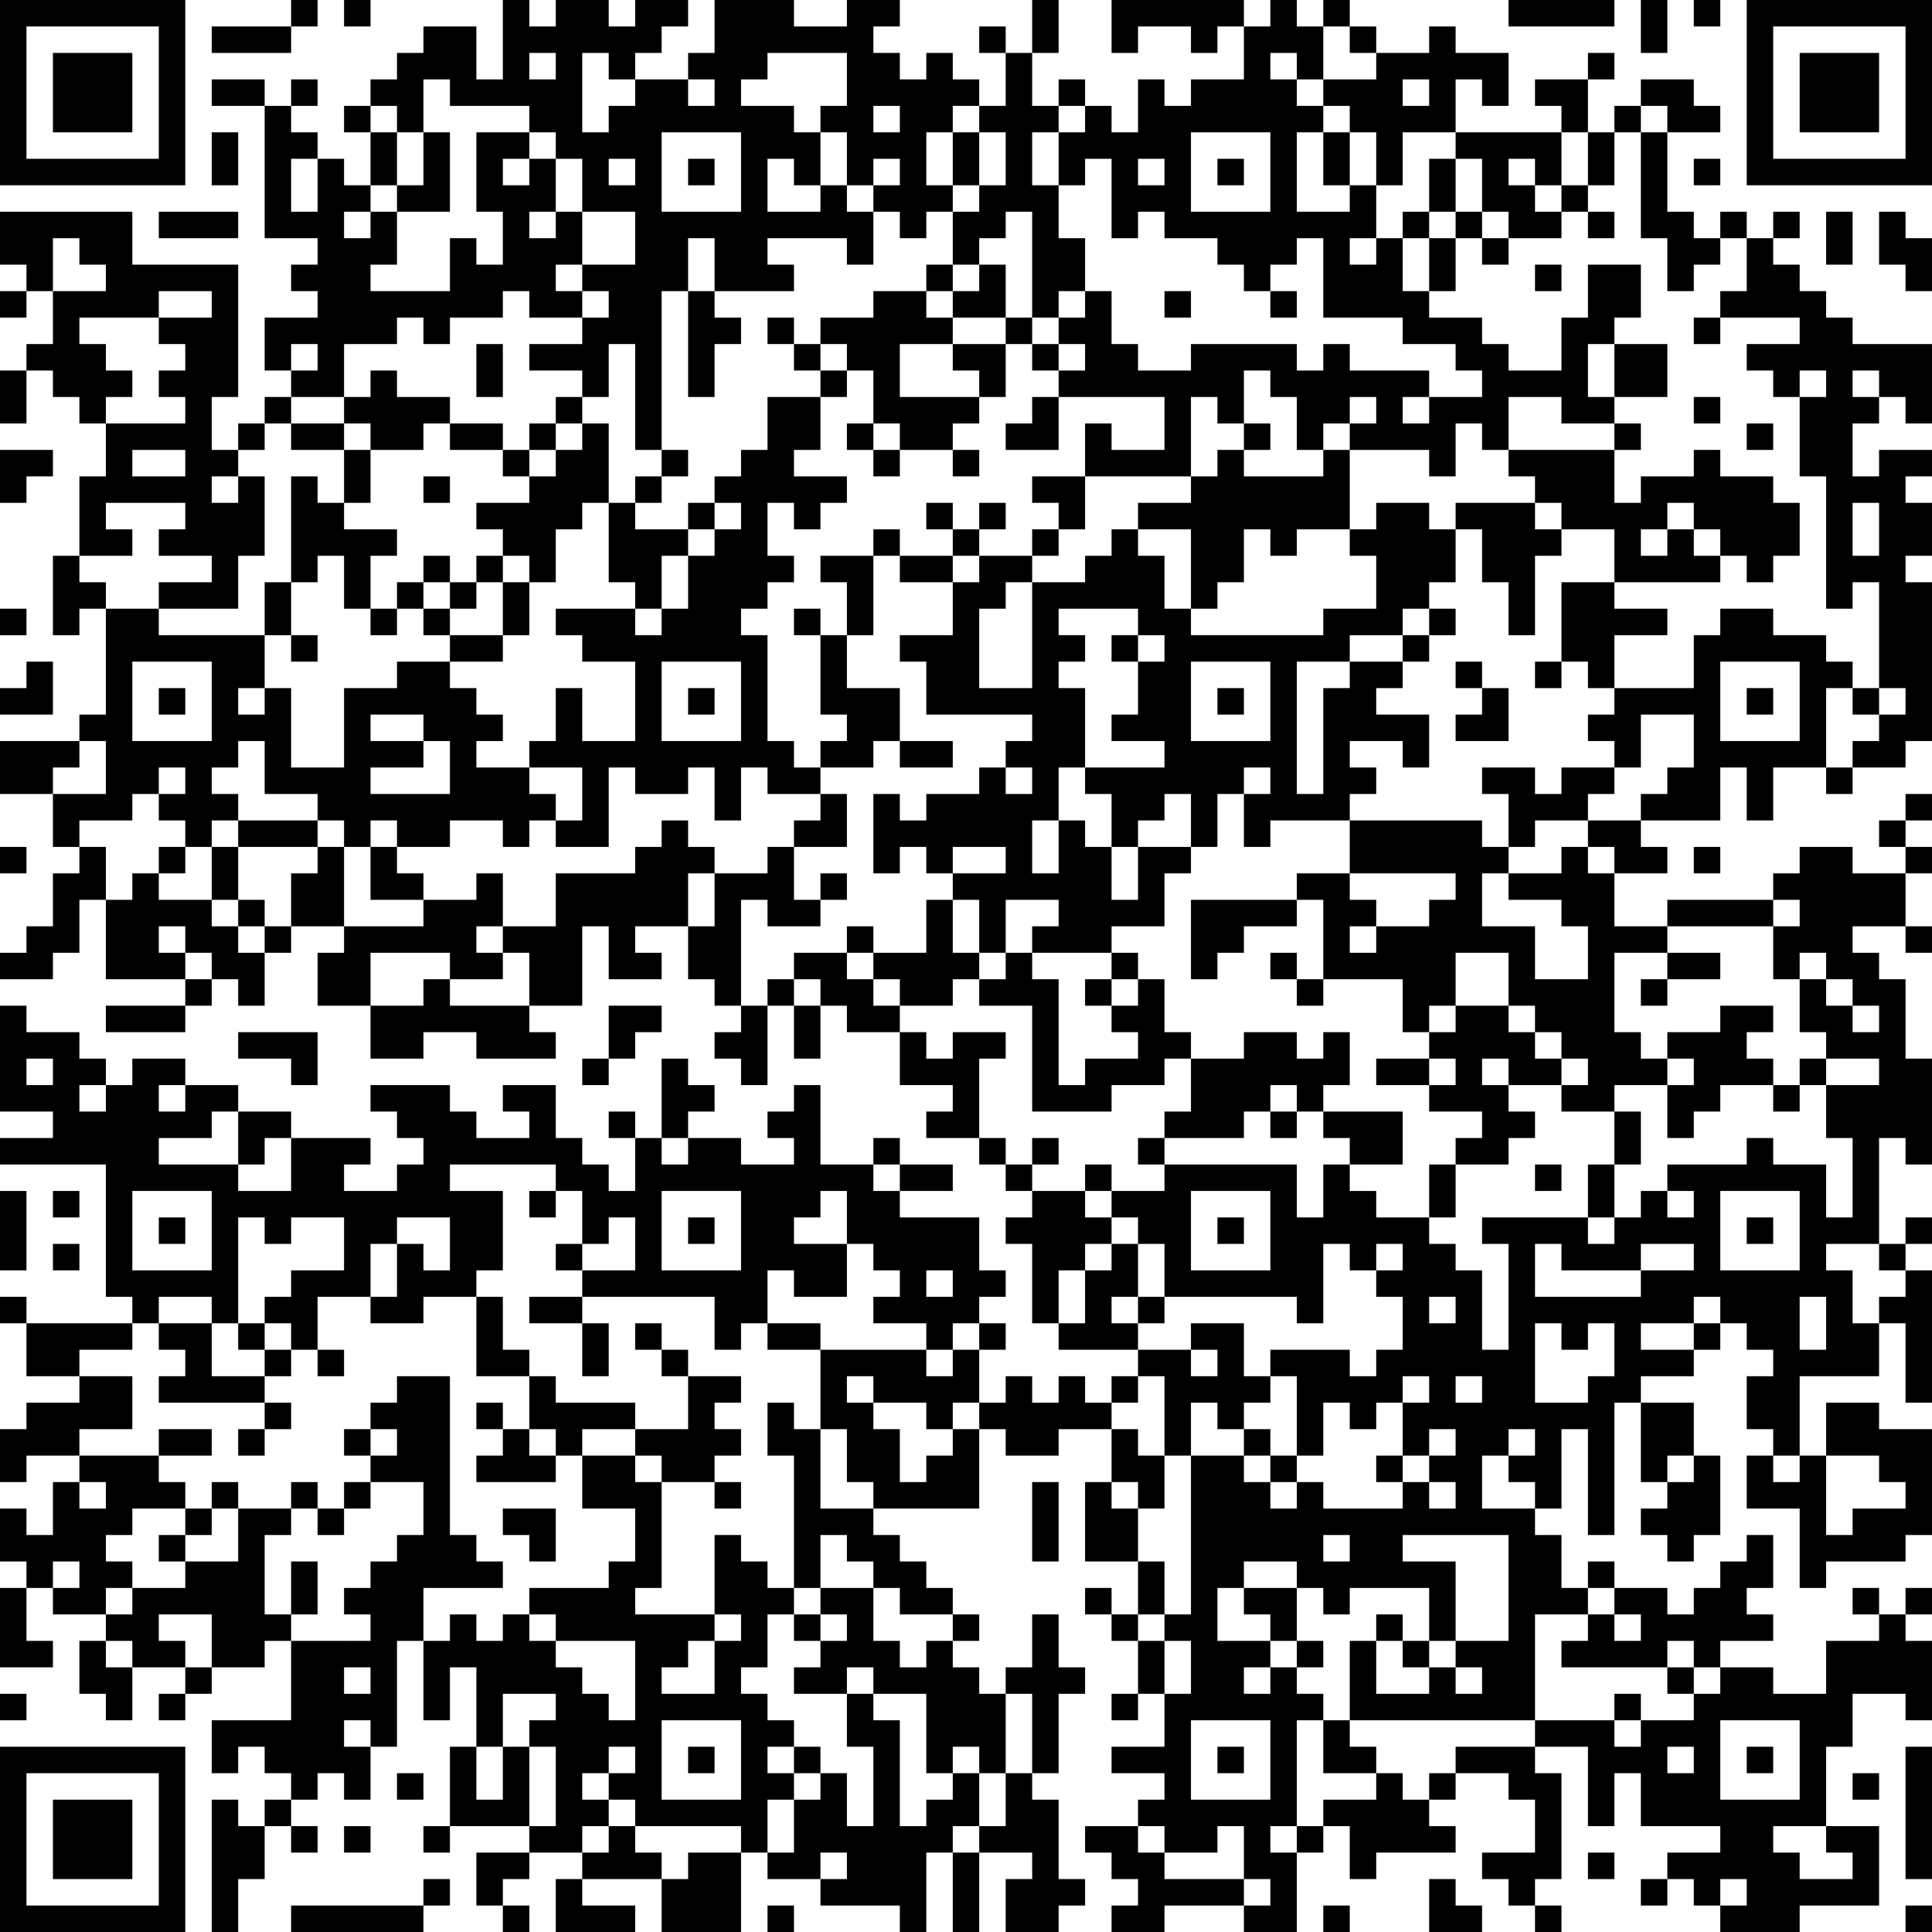 <svg xmlns="http://www.w3.org/2000/svg" width="219" height="219"><title>QR Code</title><desc>BEGIN:VCARDVERSION:2.1FN:Heiko MauelN:Mauel;HeikoTEL;CELL:01708041803TEL;WORK;VOICE:01708041803TEL;WORK;VOICE:+491708041803EMAIL;WORK;INTERNET:heiko@heikomauel.deEMAIL;WORK;INTERNET:info@heikomauel.deURL:https://heikomauel.deADR;WORK:;;Im Königsfeld 3;St. Katharinen;Rheinland-Pfalz;53562;DeutschlandADR;WORK:;;Im Königsfeld 3;St. Katharinen;Rheinland-Pfalz;53562;DeutschlandORG:heikomauel.de - Verkaufsstarke WebseitenEND:VCARD</desc><rect style="fill:rgb(255, 255, 255);fill-opacity:1" x="0" y="0" width="219" height="219"></rect><g id="elements"><path style="fill:rgb(0, 0, 0)" d="M 0,0 l 3,0 0,3 -3,0 z M 3,0 l 3,0 0,3 -3,0 z M 6,0 l 3,0 0,3 -3,0 z M 9,0 l 3,0 0,3 -3,0 z M 12,0 l 3,0 0,3 -3,0 z M 15,0 l 3,0 0,3 -3,0 z M 18,0 l 3,0 0,3 -3,0 z M 33,0 l 3,0 0,3 -3,0 z M 39,0 l 3,0 0,3 -3,0 z M 57,0 l 3,0 0,3 -3,0 z M 63,0 l 3,0 0,3 -3,0 z M 66,0 l 3,0 0,3 -3,0 z M 72,0 l 3,0 0,3 -3,0 z M 75,0 l 3,0 0,3 -3,0 z M 81,0 l 3,0 0,3 -3,0 z M 84,0 l 3,0 0,3 -3,0 z M 87,0 l 3,0 0,3 -3,0 z M 96,0 l 3,0 0,3 -3,0 z M 99,0 l 3,0 0,3 -3,0 z M 117,0 l 3,0 0,3 -3,0 z M 126,0 l 3,0 0,3 -3,0 z M 129,0 l 3,0 0,3 -3,0 z M 132,0 l 3,0 0,3 -3,0 z M 135,0 l 3,0 0,3 -3,0 z M 138,0 l 3,0 0,3 -3,0 z M 144,0 l 3,0 0,3 -3,0 z M 150,0 l 3,0 0,3 -3,0 z M 171,0 l 3,0 0,3 -3,0 z M 174,0 l 3,0 0,3 -3,0 z M 177,0 l 3,0 0,3 -3,0 z M 180,0 l 3,0 0,3 -3,0 z M 186,0 l 3,0 0,3 -3,0 z M 192,0 l 3,0 0,3 -3,0 z M 198,0 l 3,0 0,3 -3,0 z M 201,0 l 3,0 0,3 -3,0 z M 204,0 l 3,0 0,3 -3,0 z M 207,0 l 3,0 0,3 -3,0 z M 210,0 l 3,0 0,3 -3,0 z M 213,0 l 3,0 0,3 -3,0 z M 216,0 l 3,0 0,3 -3,0 z M 0,3 l 3,0 0,3 -3,0 z M 18,3 l 3,0 0,3 -3,0 z M 24,3 l 3,0 0,3 -3,0 z M 27,3 l 3,0 0,3 -3,0 z M 30,3 l 3,0 0,3 -3,0 z M 48,3 l 3,0 0,3 -3,0 z M 51,3 l 3,0 0,3 -3,0 z M 57,3 l 3,0 0,3 -3,0 z M 60,3 l 3,0 0,3 -3,0 z M 63,3 l 3,0 0,3 -3,0 z M 66,3 l 3,0 0,3 -3,0 z M 69,3 l 3,0 0,3 -3,0 z M 72,3 l 3,0 0,3 -3,0 z M 81,3 l 3,0 0,3 -3,0 z M 84,3 l 3,0 0,3 -3,0 z M 87,3 l 3,0 0,3 -3,0 z M 90,3 l 3,0 0,3 -3,0 z M 93,3 l 3,0 0,3 -3,0 z M 96,3 l 3,0 0,3 -3,0 z M 111,3 l 3,0 0,3 -3,0 z M 117,3 l 3,0 0,3 -3,0 z M 126,3 l 3,0 0,3 -3,0 z M 135,3 l 3,0 0,3 -3,0 z M 141,3 l 3,0 0,3 -3,0 z M 144,3 l 3,0 0,3 -3,0 z M 147,3 l 3,0 0,3 -3,0 z M 153,3 l 3,0 0,3 -3,0 z M 162,3 l 3,0 0,3 -3,0 z M 186,3 l 3,0 0,3 -3,0 z M 198,3 l 3,0 0,3 -3,0 z M 216,3 l 3,0 0,3 -3,0 z M 0,6 l 3,0 0,3 -3,0 z M 6,6 l 3,0 0,3 -3,0 z M 9,6 l 3,0 0,3 -3,0 z M 12,6 l 3,0 0,3 -3,0 z M 18,6 l 3,0 0,3 -3,0 z M 45,6 l 3,0 0,3 -3,0 z M 48,6 l 3,0 0,3 -3,0 z M 51,6 l 3,0 0,3 -3,0 z M 57,6 l 3,0 0,3 -3,0 z M 63,6 l 3,0 0,3 -3,0 z M 69,6 l 3,0 0,3 -3,0 z M 78,6 l 3,0 0,3 -3,0 z M 81,6 l 3,0 0,3 -3,0 z M 84,6 l 3,0 0,3 -3,0 z M 96,6 l 3,0 0,3 -3,0 z M 99,6 l 3,0 0,3 -3,0 z M 105,6 l 3,0 0,3 -3,0 z M 114,6 l 3,0 0,3 -3,0 z M 141,6 l 3,0 0,3 -3,0 z M 147,6 l 3,0 0,3 -3,0 z M 156,6 l 3,0 0,3 -3,0 z M 159,6 l 3,0 0,3 -3,0 z M 162,6 l 3,0 0,3 -3,0 z M 165,6 l 3,0 0,3 -3,0 z M 168,6 l 3,0 0,3 -3,0 z M 180,6 l 3,0 0,3 -3,0 z M 198,6 l 3,0 0,3 -3,0 z M 204,6 l 3,0 0,3 -3,0 z M 207,6 l 3,0 0,3 -3,0 z M 210,6 l 3,0 0,3 -3,0 z M 216,6 l 3,0 0,3 -3,0 z M 0,9 l 3,0 0,3 -3,0 z M 6,9 l 3,0 0,3 -3,0 z M 9,9 l 3,0 0,3 -3,0 z M 12,9 l 3,0 0,3 -3,0 z M 18,9 l 3,0 0,3 -3,0 z M 24,9 l 3,0 0,3 -3,0 z M 27,9 l 3,0 0,3 -3,0 z M 33,9 l 3,0 0,3 -3,0 z M 42,9 l 3,0 0,3 -3,0 z M 45,9 l 3,0 0,3 -3,0 z M 51,9 l 3,0 0,3 -3,0 z M 54,9 l 3,0 0,3 -3,0 z M 57,9 l 3,0 0,3 -3,0 z M 60,9 l 3,0 0,3 -3,0 z M 63,9 l 3,0 0,3 -3,0 z M 72,9 l 3,0 0,3 -3,0 z M 75,9 l 3,0 0,3 -3,0 z M 81,9 l 3,0 0,3 -3,0 z M 96,9 l 3,0 0,3 -3,0 z M 99,9 l 3,0 0,3 -3,0 z M 102,9 l 3,0 0,3 -3,0 z M 105,9 l 3,0 0,3 -3,0 z M 108,9 l 3,0 0,3 -3,0 z M 114,9 l 3,0 0,3 -3,0 z M 120,9 l 3,0 0,3 -3,0 z M 129,9 l 3,0 0,3 -3,0 z M 135,9 l 3,0 0,3 -3,0 z M 138,9 l 3,0 0,3 -3,0 z M 141,9 l 3,0 0,3 -3,0 z M 144,9 l 3,0 0,3 -3,0 z M 150,9 l 3,0 0,3 -3,0 z M 153,9 l 3,0 0,3 -3,0 z M 156,9 l 3,0 0,3 -3,0 z M 162,9 l 3,0 0,3 -3,0 z M 168,9 l 3,0 0,3 -3,0 z M 174,9 l 3,0 0,3 -3,0 z M 177,9 l 3,0 0,3 -3,0 z M 186,9 l 3,0 0,3 -3,0 z M 189,9 l 3,0 0,3 -3,0 z M 198,9 l 3,0 0,3 -3,0 z M 204,9 l 3,0 0,3 -3,0 z M 207,9 l 3,0 0,3 -3,0 z M 210,9 l 3,0 0,3 -3,0 z M 216,9 l 3,0 0,3 -3,0 z M 0,12 l 3,0 0,3 -3,0 z M 6,12 l 3,0 0,3 -3,0 z M 9,12 l 3,0 0,3 -3,0 z M 12,12 l 3,0 0,3 -3,0 z M 18,12 l 3,0 0,3 -3,0 z M 30,12 l 3,0 0,3 -3,0 z M 39,12 l 3,0 0,3 -3,0 z M 45,12 l 3,0 0,3 -3,0 z M 60,12 l 3,0 0,3 -3,0 z M 63,12 l 3,0 0,3 -3,0 z M 69,12 l 3,0 0,3 -3,0 z M 72,12 l 3,0 0,3 -3,0 z M 75,12 l 3,0 0,3 -3,0 z M 78,12 l 3,0 0,3 -3,0 z M 81,12 l 3,0 0,3 -3,0 z M 84,12 l 3,0 0,3 -3,0 z M 87,12 l 3,0 0,3 -3,0 z M 93,12 l 3,0 0,3 -3,0 z M 96,12 l 3,0 0,3 -3,0 z M 102,12 l 3,0 0,3 -3,0 z M 105,12 l 3,0 0,3 -3,0 z M 111,12 l 3,0 0,3 -3,0 z M 114,12 l 3,0 0,3 -3,0 z M 117,12 l 3,0 0,3 -3,0 z M 123,12 l 3,0 0,3 -3,0 z M 129,12 l 3,0 0,3 -3,0 z M 132,12 l 3,0 0,3 -3,0 z M 135,12 l 3,0 0,3 -3,0 z M 138,12 l 3,0 0,3 -3,0 z M 141,12 l 3,0 0,3 -3,0 z M 144,12 l 3,0 0,3 -3,0 z M 147,12 l 3,0 0,3 -3,0 z M 153,12 l 3,0 0,3 -3,0 z M 156,12 l 3,0 0,3 -3,0 z M 159,12 l 3,0 0,3 -3,0 z M 162,12 l 3,0 0,3 -3,0 z M 177,12 l 3,0 0,3 -3,0 z M 183,12 l 3,0 0,3 -3,0 z M 189,12 l 3,0 0,3 -3,0 z M 192,12 l 3,0 0,3 -3,0 z M 198,12 l 3,0 0,3 -3,0 z M 204,12 l 3,0 0,3 -3,0 z M 207,12 l 3,0 0,3 -3,0 z M 210,12 l 3,0 0,3 -3,0 z M 216,12 l 3,0 0,3 -3,0 z M 0,15 l 3,0 0,3 -3,0 z M 18,15 l 3,0 0,3 -3,0 z M 24,15 l 3,0 0,3 -3,0 z M 30,15 l 3,0 0,3 -3,0 z M 33,15 l 3,0 0,3 -3,0 z M 42,15 l 3,0 0,3 -3,0 z M 48,15 l 3,0 0,3 -3,0 z M 54,15 l 3,0 0,3 -3,0 z M 57,15 l 3,0 0,3 -3,0 z M 63,15 l 3,0 0,3 -3,0 z M 66,15 l 3,0 0,3 -3,0 z M 69,15 l 3,0 0,3 -3,0 z M 72,15 l 3,0 0,3 -3,0 z M 84,15 l 3,0 0,3 -3,0 z M 87,15 l 3,0 0,3 -3,0 z M 90,15 l 3,0 0,3 -3,0 z M 96,15 l 3,0 0,3 -3,0 z M 99,15 l 3,0 0,3 -3,0 z M 102,15 l 3,0 0,3 -3,0 z M 108,15 l 3,0 0,3 -3,0 z M 114,15 l 3,0 0,3 -3,0 z M 120,15 l 3,0 0,3 -3,0 z M 123,15 l 3,0 0,3 -3,0 z M 126,15 l 3,0 0,3 -3,0 z M 129,15 l 3,0 0,3 -3,0 z M 132,15 l 3,0 0,3 -3,0 z M 144,15 l 3,0 0,3 -3,0 z M 150,15 l 3,0 0,3 -3,0 z M 156,15 l 3,0 0,3 -3,0 z M 165,15 l 3,0 0,3 -3,0 z M 168,15 l 3,0 0,3 -3,0 z M 171,15 l 3,0 0,3 -3,0 z M 174,15 l 3,0 0,3 -3,0 z M 180,15 l 3,0 0,3 -3,0 z M 186,15 l 3,0 0,3 -3,0 z M 198,15 l 3,0 0,3 -3,0 z M 216,15 l 3,0 0,3 -3,0 z M 0,18 l 3,0 0,3 -3,0 z M 3,18 l 3,0 0,3 -3,0 z M 6,18 l 3,0 0,3 -3,0 z M 9,18 l 3,0 0,3 -3,0 z M 12,18 l 3,0 0,3 -3,0 z M 15,18 l 3,0 0,3 -3,0 z M 18,18 l 3,0 0,3 -3,0 z M 24,18 l 3,0 0,3 -3,0 z M 30,18 l 3,0 0,3 -3,0 z M 36,18 l 3,0 0,3 -3,0 z M 42,18 l 3,0 0,3 -3,0 z M 48,18 l 3,0 0,3 -3,0 z M 54,18 l 3,0 0,3 -3,0 z M 60,18 l 3,0 0,3 -3,0 z M 66,18 l 3,0 0,3 -3,0 z M 72,18 l 3,0 0,3 -3,0 z M 78,18 l 3,0 0,3 -3,0 z M 84,18 l 3,0 0,3 -3,0 z M 90,18 l 3,0 0,3 -3,0 z M 96,18 l 3,0 0,3 -3,0 z M 102,18 l 3,0 0,3 -3,0 z M 108,18 l 3,0 0,3 -3,0 z M 114,18 l 3,0 0,3 -3,0 z M 120,18 l 3,0 0,3 -3,0 z M 126,18 l 3,0 0,3 -3,0 z M 132,18 l 3,0 0,3 -3,0 z M 138,18 l 3,0 0,3 -3,0 z M 144,18 l 3,0 0,3 -3,0 z M 150,18 l 3,0 0,3 -3,0 z M 156,18 l 3,0 0,3 -3,0 z M 162,18 l 3,0 0,3 -3,0 z M 168,18 l 3,0 0,3 -3,0 z M 174,18 l 3,0 0,3 -3,0 z M 180,18 l 3,0 0,3 -3,0 z M 186,18 l 3,0 0,3 -3,0 z M 192,18 l 3,0 0,3 -3,0 z M 198,18 l 3,0 0,3 -3,0 z M 201,18 l 3,0 0,3 -3,0 z M 204,18 l 3,0 0,3 -3,0 z M 207,18 l 3,0 0,3 -3,0 z M 210,18 l 3,0 0,3 -3,0 z M 213,18 l 3,0 0,3 -3,0 z M 216,18 l 3,0 0,3 -3,0 z M 30,21 l 3,0 0,3 -3,0 z M 36,21 l 3,0 0,3 -3,0 z M 39,21 l 3,0 0,3 -3,0 z M 45,21 l 3,0 0,3 -3,0 z M 48,21 l 3,0 0,3 -3,0 z M 54,21 l 3,0 0,3 -3,0 z M 57,21 l 3,0 0,3 -3,0 z M 60,21 l 3,0 0,3 -3,0 z M 66,21 l 3,0 0,3 -3,0 z M 69,21 l 3,0 0,3 -3,0 z M 72,21 l 3,0 0,3 -3,0 z M 84,21 l 3,0 0,3 -3,0 z M 93,21 l 3,0 0,3 -3,0 z M 99,21 l 3,0 0,3 -3,0 z M 102,21 l 3,0 0,3 -3,0 z M 105,21 l 3,0 0,3 -3,0 z M 111,21 l 3,0 0,3 -3,0 z M 114,21 l 3,0 0,3 -3,0 z M 117,21 l 3,0 0,3 -3,0 z M 126,21 l 3,0 0,3 -3,0 z M 129,21 l 3,0 0,3 -3,0 z M 132,21 l 3,0 0,3 -3,0 z M 144,21 l 3,0 0,3 -3,0 z M 153,21 l 3,0 0,3 -3,0 z M 162,21 l 3,0 0,3 -3,0 z M 168,21 l 3,0 0,3 -3,0 z M 171,21 l 3,0 0,3 -3,0 z M 177,21 l 3,0 0,3 -3,0 z M 186,21 l 3,0 0,3 -3,0 z M 0,24 l 3,0 0,3 -3,0 z M 3,24 l 3,0 0,3 -3,0 z M 6,24 l 3,0 0,3 -3,0 z M 9,24 l 3,0 0,3 -3,0 z M 12,24 l 3,0 0,3 -3,0 z M 18,24 l 3,0 0,3 -3,0 z M 21,24 l 3,0 0,3 -3,0 z M 24,24 l 3,0 0,3 -3,0 z M 30,24 l 3,0 0,3 -3,0 z M 33,24 l 3,0 0,3 -3,0 z M 36,24 l 3,0 0,3 -3,0 z M 42,24 l 3,0 0,3 -3,0 z M 57,24 l 3,0 0,3 -3,0 z M 63,24 l 3,0 0,3 -3,0 z M 72,24 l 3,0 0,3 -3,0 z M 75,24 l 3,0 0,3 -3,0 z M 78,24 l 3,0 0,3 -3,0 z M 81,24 l 3,0 0,3 -3,0 z M 84,24 l 3,0 0,3 -3,0 z M 87,24 l 3,0 0,3 -3,0 z M 90,24 l 3,0 0,3 -3,0 z M 93,24 l 3,0 0,3 -3,0 z M 96,24 l 3,0 0,3 -3,0 z M 102,24 l 3,0 0,3 -3,0 z M 108,24 l 3,0 0,3 -3,0 z M 111,24 l 3,0 0,3 -3,0 z M 117,24 l 3,0 0,3 -3,0 z M 126,24 l 3,0 0,3 -3,0 z M 132,24 l 3,0 0,3 -3,0 z M 135,24 l 3,0 0,3 -3,0 z M 138,24 l 3,0 0,3 -3,0 z M 141,24 l 3,0 0,3 -3,0 z M 144,24 l 3,0 0,3 -3,0 z M 147,24 l 3,0 0,3 -3,0 z M 150,24 l 3,0 0,3 -3,0 z M 153,24 l 3,0 0,3 -3,0 z M 159,24 l 3,0 0,3 -3,0 z M 165,24 l 3,0 0,3 -3,0 z M 171,24 l 3,0 0,3 -3,0 z M 174,24 l 3,0 0,3 -3,0 z M 180,24 l 3,0 0,3 -3,0 z M 186,24 l 3,0 0,3 -3,0 z M 189,24 l 3,0 0,3 -3,0 z M 195,24 l 3,0 0,3 -3,0 z M 201,24 l 3,0 0,3 -3,0 z M 207,24 l 3,0 0,3 -3,0 z M 213,24 l 3,0 0,3 -3,0 z M 0,27 l 3,0 0,3 -3,0 z M 3,27 l 3,0 0,3 -3,0 z M 9,27 l 3,0 0,3 -3,0 z M 12,27 l 3,0 0,3 -3,0 z M 36,27 l 3,0 0,3 -3,0 z M 39,27 l 3,0 0,3 -3,0 z M 42,27 l 3,0 0,3 -3,0 z M 51,27 l 3,0 0,3 -3,0 z M 57,27 l 3,0 0,3 -3,0 z M 60,27 l 3,0 0,3 -3,0 z M 63,27 l 3,0 0,3 -3,0 z M 72,27 l 3,0 0,3 -3,0 z M 75,27 l 3,0 0,3 -3,0 z M 81,27 l 3,0 0,3 -3,0 z M 84,27 l 3,0 0,3 -3,0 z M 96,27 l 3,0 0,3 -3,0 z M 108,27 l 3,0 0,3 -3,0 z M 117,27 l 3,0 0,3 -3,0 z M 120,27 l 3,0 0,3 -3,0 z M 138,27 l 3,0 0,3 -3,0 z M 141,27 l 3,0 0,3 -3,0 z M 144,27 l 3,0 0,3 -3,0 z M 150,27 l 3,0 0,3 -3,0 z M 156,27 l 3,0 0,3 -3,0 z M 162,27 l 3,0 0,3 -3,0 z M 168,27 l 3,0 0,3 -3,0 z M 189,27 l 3,0 0,3 -3,0 z M 192,27 l 3,0 0,3 -3,0 z M 198,27 l 3,0 0,3 -3,0 z M 207,27 l 3,0 0,3 -3,0 z M 213,27 l 3,0 0,3 -3,0 z M 216,27 l 3,0 0,3 -3,0 z M 3,30 l 3,0 0,3 -3,0 z M 12,30 l 3,0 0,3 -3,0 z M 15,30 l 3,0 0,3 -3,0 z M 18,30 l 3,0 0,3 -3,0 z M 21,30 l 3,0 0,3 -3,0 z M 24,30 l 3,0 0,3 -3,0 z M 33,30 l 3,0 0,3 -3,0 z M 36,30 l 3,0 0,3 -3,0 z M 39,30 l 3,0 0,3 -3,0 z M 51,30 l 3,0 0,3 -3,0 z M 54,30 l 3,0 0,3 -3,0 z M 57,30 l 3,0 0,3 -3,0 z M 60,30 l 3,0 0,3 -3,0 z M 66,30 l 3,0 0,3 -3,0 z M 69,30 l 3,0 0,3 -3,0 z M 72,30 l 3,0 0,3 -3,0 z M 75,30 l 3,0 0,3 -3,0 z M 81,30 l 3,0 0,3 -3,0 z M 84,30 l 3,0 0,3 -3,0 z M 87,30 l 3,0 0,3 -3,0 z M 105,30 l 3,0 0,3 -3,0 z M 111,30 l 3,0 0,3 -3,0 z M 117,30 l 3,0 0,3 -3,0 z M 120,30 l 3,0 0,3 -3,0 z M 141,30 l 3,0 0,3 -3,0 z M 150,30 l 3,0 0,3 -3,0 z M 153,30 l 3,0 0,3 -3,0 z M 156,30 l 3,0 0,3 -3,0 z M 162,30 l 3,0 0,3 -3,0 z M 174,30 l 3,0 0,3 -3,0 z M 180,30 l 3,0 0,3 -3,0 z M 183,30 l 3,0 0,3 -3,0 z M 189,30 l 3,0 0,3 -3,0 z M 198,30 l 3,0 0,3 -3,0 z M 201,30 l 3,0 0,3 -3,0 z M 216,30 l 3,0 0,3 -3,0 z M 0,33 l 3,0 0,3 -3,0 z M 6,33 l 3,0 0,3 -3,0 z M 9,33 l 3,0 0,3 -3,0 z M 12,33 l 3,0 0,3 -3,0 z M 15,33 l 3,0 0,3 -3,0 z M 24,33 l 3,0 0,3 -3,0 z M 36,33 l 3,0 0,3 -3,0 z M 39,33 l 3,0 0,3 -3,0 z M 42,33 l 3,0 0,3 -3,0 z M 45,33 l 3,0 0,3 -3,0 z M 48,33 l 3,0 0,3 -3,0 z M 51,33 l 3,0 0,3 -3,0 z M 54,33 l 3,0 0,3 -3,0 z M 60,33 l 3,0 0,3 -3,0 z M 63,33 l 3,0 0,3 -3,0 z M 69,33 l 3,0 0,3 -3,0 z M 72,33 l 3,0 0,3 -3,0 z M 78,33 l 3,0 0,3 -3,0 z M 99,33 l 3,0 0,3 -3,0 z M 102,33 l 3,0 0,3 -3,0 z M 108,33 l 3,0 0,3 -3,0 z M 111,33 l 3,0 0,3 -3,0 z M 117,33 l 3,0 0,3 -3,0 z M 123,33 l 3,0 0,3 -3,0 z M 132,33 l 3,0 0,3 -3,0 z M 144,33 l 3,0 0,3 -3,0 z M 150,33 l 3,0 0,3 -3,0 z M 153,33 l 3,0 0,3 -3,0 z M 156,33 l 3,0 0,3 -3,0 z M 159,33 l 3,0 0,3 -3,0 z M 180,33 l 3,0 0,3 -3,0 z M 183,33 l 3,0 0,3 -3,0 z M 195,33 l 3,0 0,3 -3,0 z M 198,33 l 3,0 0,3 -3,0 z M 201,33 l 3,0 0,3 -3,0 z M 204,33 l 3,0 0,3 -3,0 z M 6,36 l 3,0 0,3 -3,0 z M 18,36 l 3,0 0,3 -3,0 z M 21,36 l 3,0 0,3 -3,0 z M 24,36 l 3,0 0,3 -3,0 z M 30,36 l 3,0 0,3 -3,0 z M 33,36 l 3,0 0,3 -3,0 z M 36,36 l 3,0 0,3 -3,0 z M 39,36 l 3,0 0,3 -3,0 z M 42,36 l 3,0 0,3 -3,0 z M 48,36 l 3,0 0,3 -3,0 z M 66,36 l 3,0 0,3 -3,0 z M 69,36 l 3,0 0,3 -3,0 z M 72,36 l 3,0 0,3 -3,0 z M 78,36 l 3,0 0,3 -3,0 z M 81,36 l 3,0 0,3 -3,0 z M 87,36 l 3,0 0,3 -3,0 z M 93,36 l 3,0 0,3 -3,0 z M 96,36 l 3,0 0,3 -3,0 z M 99,36 l 3,0 0,3 -3,0 z M 102,36 l 3,0 0,3 -3,0 z M 105,36 l 3,0 0,3 -3,0 z M 114,36 l 3,0 0,3 -3,0 z M 120,36 l 3,0 0,3 -3,0 z M 123,36 l 3,0 0,3 -3,0 z M 159,36 l 3,0 0,3 -3,0 z M 162,36 l 3,0 0,3 -3,0 z M 165,36 l 3,0 0,3 -3,0 z M 177,36 l 3,0 0,3 -3,0 z M 180,36 l 3,0 0,3 -3,0 z M 192,36 l 3,0 0,3 -3,0 z M 204,36 l 3,0 0,3 -3,0 z M 207,36 l 3,0 0,3 -3,0 z M 3,39 l 3,0 0,3 -3,0 z M 6,39 l 3,0 0,3 -3,0 z M 9,39 l 3,0 0,3 -3,0 z M 21,39 l 3,0 0,3 -3,0 z M 24,39 l 3,0 0,3 -3,0 z M 30,39 l 3,0 0,3 -3,0 z M 36,39 l 3,0 0,3 -3,0 z M 54,39 l 3,0 0,3 -3,0 z M 60,39 l 3,0 0,3 -3,0 z M 63,39 l 3,0 0,3 -3,0 z M 66,39 l 3,0 0,3 -3,0 z M 72,39 l 3,0 0,3 -3,0 z M 78,39 l 3,0 0,3 -3,0 z M 90,39 l 3,0 0,3 -3,0 z M 96,39 l 3,0 0,3 -3,0 z M 99,39 l 3,0 0,3 -3,0 z M 108,39 l 3,0 0,3 -3,0 z M 111,39 l 3,0 0,3 -3,0 z M 117,39 l 3,0 0,3 -3,0 z M 123,39 l 3,0 0,3 -3,0 z M 126,39 l 3,0 0,3 -3,0 z M 135,39 l 3,0 0,3 -3,0 z M 138,39 l 3,0 0,3 -3,0 z M 141,39 l 3,0 0,3 -3,0 z M 144,39 l 3,0 0,3 -3,0 z M 150,39 l 3,0 0,3 -3,0 z M 165,39 l 3,0 0,3 -3,0 z M 168,39 l 3,0 0,3 -3,0 z M 177,39 l 3,0 0,3 -3,0 z M 183,39 l 3,0 0,3 -3,0 z M 186,39 l 3,0 0,3 -3,0 z M 198,39 l 3,0 0,3 -3,0 z M 201,39 l 3,0 0,3 -3,0 z M 204,39 l 3,0 0,3 -3,0 z M 207,39 l 3,0 0,3 -3,0 z M 210,39 l 3,0 0,3 -3,0 z M 213,39 l 3,0 0,3 -3,0 z M 216,39 l 3,0 0,3 -3,0 z M 0,42 l 3,0 0,3 -3,0 z M 6,42 l 3,0 0,3 -3,0 z M 9,42 l 3,0 0,3 -3,0 z M 12,42 l 3,0 0,3 -3,0 z M 18,42 l 3,0 0,3 -3,0 z M 21,42 l 3,0 0,3 -3,0 z M 24,42 l 3,0 0,3 -3,0 z M 33,42 l 3,0 0,3 -3,0 z M 36,42 l 3,0 0,3 -3,0 z M 42,42 l 3,0 0,3 -3,0 z M 54,42 l 3,0 0,3 -3,0 z M 66,42 l 3,0 0,3 -3,0 z M 72,42 l 3,0 0,3 -3,0 z M 78,42 l 3,0 0,3 -3,0 z M 93,42 l 3,0 0,3 -3,0 z M 99,42 l 3,0 0,3 -3,0 z M 111,42 l 3,0 0,3 -3,0 z M 120,42 l 3,0 0,3 -3,0 z M 123,42 l 3,0 0,3 -3,0 z M 126,42 l 3,0 0,3 -3,0 z M 129,42 l 3,0 0,3 -3,0 z M 132,42 l 3,0 0,3 -3,0 z M 135,42 l 3,0 0,3 -3,0 z M 138,42 l 3,0 0,3 -3,0 z M 144,42 l 3,0 0,3 -3,0 z M 147,42 l 3,0 0,3 -3,0 z M 150,42 l 3,0 0,3 -3,0 z M 153,42 l 3,0 0,3 -3,0 z M 156,42 l 3,0 0,3 -3,0 z M 159,42 l 3,0 0,3 -3,0 z M 168,42 l 3,0 0,3 -3,0 z M 171,42 l 3,0 0,3 -3,0 z M 174,42 l 3,0 0,3 -3,0 z M 177,42 l 3,0 0,3 -3,0 z M 183,42 l 3,0 0,3 -3,0 z M 186,42 l 3,0 0,3 -3,0 z M 201,42 l 3,0 0,3 -3,0 z M 207,42 l 3,0 0,3 -3,0 z M 213,42 l 3,0 0,3 -3,0 z M 216,42 l 3,0 0,3 -3,0 z M 0,45 l 3,0 0,3 -3,0 z M 9,45 l 3,0 0,3 -3,0 z M 21,45 l 3,0 0,3 -3,0 z M 30,45 l 3,0 0,3 -3,0 z M 39,45 l 3,0 0,3 -3,0 z M 42,45 l 3,0 0,3 -3,0 z M 45,45 l 3,0 0,3 -3,0 z M 48,45 l 3,0 0,3 -3,0 z M 63,45 l 3,0 0,3 -3,0 z M 72,45 l 3,0 0,3 -3,0 z M 87,45 l 3,0 0,3 -3,0 z M 90,45 l 3,0 0,3 -3,0 z M 99,45 l 3,0 0,3 -3,0 z M 102,45 l 3,0 0,3 -3,0 z M 105,45 l 3,0 0,3 -3,0 z M 108,45 l 3,0 0,3 -3,0 z M 117,45 l 3,0 0,3 -3,0 z M 132,45 l 3,0 0,3 -3,0 z M 138,45 l 3,0 0,3 -3,0 z M 147,45 l 3,0 0,3 -3,0 z M 150,45 l 3,0 0,3 -3,0 z M 156,45 l 3,0 0,3 -3,0 z M 162,45 l 3,0 0,3 -3,0 z M 165,45 l 3,0 0,3 -3,0 z M 168,45 l 3,0 0,3 -3,0 z M 177,45 l 3,0 0,3 -3,0 z M 180,45 l 3,0 0,3 -3,0 z M 192,45 l 3,0 0,3 -3,0 z M 204,45 l 3,0 0,3 -3,0 z M 207,45 l 3,0 0,3 -3,0 z M 210,45 l 3,0 0,3 -3,0 z M 216,45 l 3,0 0,3 -3,0 z M 12,48 l 3,0 0,3 -3,0 z M 15,48 l 3,0 0,3 -3,0 z M 18,48 l 3,0 0,3 -3,0 z M 21,48 l 3,0 0,3 -3,0 z M 27,48 l 3,0 0,3 -3,0 z M 33,48 l 3,0 0,3 -3,0 z M 36,48 l 3,0 0,3 -3,0 z M 42,48 l 3,0 0,3 -3,0 z M 45,48 l 3,0 0,3 -3,0 z M 51,48 l 3,0 0,3 -3,0 z M 54,48 l 3,0 0,3 -3,0 z M 60,48 l 3,0 0,3 -3,0 z M 66,48 l 3,0 0,3 -3,0 z M 72,48 l 3,0 0,3 -3,0 z M 87,48 l 3,0 0,3 -3,0 z M 90,48 l 3,0 0,3 -3,0 z M 96,48 l 3,0 0,3 -3,0 z M 102,48 l 3,0 0,3 -3,0 z M 105,48 l 3,0 0,3 -3,0 z M 114,48 l 3,0 0,3 -3,0 z M 117,48 l 3,0 0,3 -3,0 z M 123,48 l 3,0 0,3 -3,0 z M 132,48 l 3,0 0,3 -3,0 z M 141,48 l 3,0 0,3 -3,0 z M 147,48 l 3,0 0,3 -3,0 z M 153,48 l 3,0 0,3 -3,0 z M 156,48 l 3,0 0,3 -3,0 z M 159,48 l 3,0 0,3 -3,0 z M 162,48 l 3,0 0,3 -3,0 z M 168,48 l 3,0 0,3 -3,0 z M 183,48 l 3,0 0,3 -3,0 z M 198,48 l 3,0 0,3 -3,0 z M 204,48 l 3,0 0,3 -3,0 z M 207,48 l 3,0 0,3 -3,0 z M 0,51 l 3,0 0,3 -3,0 z M 3,51 l 3,0 0,3 -3,0 z M 12,51 l 3,0 0,3 -3,0 z M 21,51 l 3,0 0,3 -3,0 z M 24,51 l 3,0 0,3 -3,0 z M 39,51 l 3,0 0,3 -3,0 z M 57,51 l 3,0 0,3 -3,0 z M 63,51 l 3,0 0,3 -3,0 z M 66,51 l 3,0 0,3 -3,0 z M 75,51 l 3,0 0,3 -3,0 z M 84,51 l 3,0 0,3 -3,0 z M 87,51 l 3,0 0,3 -3,0 z M 99,51 l 3,0 0,3 -3,0 z M 108,51 l 3,0 0,3 -3,0 z M 123,51 l 3,0 0,3 -3,0 z M 126,51 l 3,0 0,3 -3,0 z M 129,51 l 3,0 0,3 -3,0 z M 132,51 l 3,0 0,3 -3,0 z M 138,51 l 3,0 0,3 -3,0 z M 150,51 l 3,0 0,3 -3,0 z M 162,51 l 3,0 0,3 -3,0 z M 171,51 l 3,0 0,3 -3,0 z M 174,51 l 3,0 0,3 -3,0 z M 177,51 l 3,0 0,3 -3,0 z M 180,51 l 3,0 0,3 -3,0 z M 192,51 l 3,0 0,3 -3,0 z M 204,51 l 3,0 0,3 -3,0 z M 207,51 l 3,0 0,3 -3,0 z M 213,51 l 3,0 0,3 -3,0 z M 216,51 l 3,0 0,3 -3,0 z M 0,54 l 3,0 0,3 -3,0 z M 9,54 l 3,0 0,3 -3,0 z M 12,54 l 3,0 0,3 -3,0 z M 15,54 l 3,0 0,3 -3,0 z M 18,54 l 3,0 0,3 -3,0 z M 21,54 l 3,0 0,3 -3,0 z M 27,54 l 3,0 0,3 -3,0 z M 33,54 l 3,0 0,3 -3,0 z M 39,54 l 3,0 0,3 -3,0 z M 48,54 l 3,0 0,3 -3,0 z M 60,54 l 3,0 0,3 -3,0 z M 63,54 l 3,0 0,3 -3,0 z M 66,54 l 3,0 0,3 -3,0 z M 72,54 l 3,0 0,3 -3,0 z M 81,54 l 3,0 0,3 -3,0 z M 84,54 l 3,0 0,3 -3,0 z M 87,54 l 3,0 0,3 -3,0 z M 90,54 l 3,0 0,3 -3,0 z M 93,54 l 3,0 0,3 -3,0 z M 117,54 l 3,0 0,3 -3,0 z M 120,54 l 3,0 0,3 -3,0 z M 135,54 l 3,0 0,3 -3,0 z M 138,54 l 3,0 0,3 -3,0 z M 141,54 l 3,0 0,3 -3,0 z M 144,54 l 3,0 0,3 -3,0 z M 147,54 l 3,0 0,3 -3,0 z M 150,54 l 3,0 0,3 -3,0 z M 174,54 l 3,0 0,3 -3,0 z M 177,54 l 3,0 0,3 -3,0 z M 180,54 l 3,0 0,3 -3,0 z M 186,54 l 3,0 0,3 -3,0 z M 189,54 l 3,0 0,3 -3,0 z M 192,54 l 3,0 0,3 -3,0 z M 195,54 l 3,0 0,3 -3,0 z M 198,54 l 3,0 0,3 -3,0 z M 207,54 l 3,0 0,3 -3,0 z M 210,54 l 3,0 0,3 -3,0 z M 213,54 l 3,0 0,3 -3,0 z M 9,57 l 3,0 0,3 -3,0 z M 21,57 l 3,0 0,3 -3,0 z M 24,57 l 3,0 0,3 -3,0 z M 27,57 l 3,0 0,3 -3,0 z M 33,57 l 3,0 0,3 -3,0 z M 36,57 l 3,0 0,3 -3,0 z M 54,57 l 3,0 0,3 -3,0 z M 57,57 l 3,0 0,3 -3,0 z M 60,57 l 3,0 0,3 -3,0 z M 63,57 l 3,0 0,3 -3,0 z M 69,57 l 3,0 0,3 -3,0 z M 78,57 l 3,0 0,3 -3,0 z M 84,57 l 3,0 0,3 -3,0 z M 90,57 l 3,0 0,3 -3,0 z M 105,57 l 3,0 0,3 -3,0 z M 111,57 l 3,0 0,3 -3,0 z M 120,57 l 3,0 0,3 -3,0 z M 129,57 l 3,0 0,3 -3,0 z M 132,57 l 3,0 0,3 -3,0 z M 135,57 l 3,0 0,3 -3,0 z M 138,57 l 3,0 0,3 -3,0 z M 141,57 l 3,0 0,3 -3,0 z M 144,57 l 3,0 0,3 -3,0 z M 147,57 l 3,0 0,3 -3,0 z M 150,57 l 3,0 0,3 -3,0 z M 156,57 l 3,0 0,3 -3,0 z M 159,57 l 3,0 0,3 -3,0 z M 165,57 l 3,0 0,3 -3,0 z M 168,57 l 3,0 0,3 -3,0 z M 171,57 l 3,0 0,3 -3,0 z M 177,57 l 3,0 0,3 -3,0 z M 180,57 l 3,0 0,3 -3,0 z M 183,57 l 3,0 0,3 -3,0 z M 186,57 l 3,0 0,3 -3,0 z M 192,57 l 3,0 0,3 -3,0 z M 195,57 l 3,0 0,3 -3,0 z M 198,57 l 3,0 0,3 -3,0 z M 201,57 l 3,0 0,3 -3,0 z M 207,57 l 3,0 0,3 -3,0 z M 213,57 l 3,0 0,3 -3,0 z M 216,57 l 3,0 0,3 -3,0 z M 9,60 l 3,0 0,3 -3,0 z M 12,60 l 3,0 0,3 -3,0 z M 18,60 l 3,0 0,3 -3,0 z M 21,60 l 3,0 0,3 -3,0 z M 24,60 l 3,0 0,3 -3,0 z M 27,60 l 3,0 0,3 -3,0 z M 33,60 l 3,0 0,3 -3,0 z M 36,60 l 3,0 0,3 -3,0 z M 39,60 l 3,0 0,3 -3,0 z M 42,60 l 3,0 0,3 -3,0 z M 57,60 l 3,0 0,3 -3,0 z M 60,60 l 3,0 0,3 -3,0 z M 69,60 l 3,0 0,3 -3,0 z M 72,60 l 3,0 0,3 -3,0 z M 75,60 l 3,0 0,3 -3,0 z M 81,60 l 3,0 0,3 -3,0 z M 84,60 l 3,0 0,3 -3,0 z M 99,60 l 3,0 0,3 -3,0 z M 108,60 l 3,0 0,3 -3,0 z M 117,60 l 3,0 0,3 -3,0 z M 126,60 l 3,0 0,3 -3,0 z M 135,60 l 3,0 0,3 -3,0 z M 138,60 l 3,0 0,3 -3,0 z M 144,60 l 3,0 0,3 -3,0 z M 153,60 l 3,0 0,3 -3,0 z M 156,60 l 3,0 0,3 -3,0 z M 159,60 l 3,0 0,3 -3,0 z M 162,60 l 3,0 0,3 -3,0 z M 168,60 l 3,0 0,3 -3,0 z M 171,60 l 3,0 0,3 -3,0 z M 174,60 l 3,0 0,3 -3,0 z M 183,60 l 3,0 0,3 -3,0 z M 189,60 l 3,0 0,3 -3,0 z M 195,60 l 3,0 0,3 -3,0 z M 198,60 l 3,0 0,3 -3,0 z M 201,60 l 3,0 0,3 -3,0 z M 207,60 l 3,0 0,3 -3,0 z M 213,60 l 3,0 0,3 -3,0 z M 216,60 l 3,0 0,3 -3,0 z M 6,63 l 3,0 0,3 -3,0 z M 24,63 l 3,0 0,3 -3,0 z M 33,63 l 3,0 0,3 -3,0 z M 39,63 l 3,0 0,3 -3,0 z M 48,63 l 3,0 0,3 -3,0 z M 54,63 l 3,0 0,3 -3,0 z M 60,63 l 3,0 0,3 -3,0 z M 69,63 l 3,0 0,3 -3,0 z M 72,63 l 3,0 0,3 -3,0 z M 78,63 l 3,0 0,3 -3,0 z M 81,63 l 3,0 0,3 -3,0 z M 84,63 l 3,0 0,3 -3,0 z M 87,63 l 3,0 0,3 -3,0 z M 93,63 l 3,0 0,3 -3,0 z M 96,63 l 3,0 0,3 -3,0 z M 102,63 l 3,0 0,3 -3,0 z M 105,63 l 3,0 0,3 -3,0 z M 111,63 l 3,0 0,3 -3,0 z M 114,63 l 3,0 0,3 -3,0 z M 123,63 l 3,0 0,3 -3,0 z M 126,63 l 3,0 0,3 -3,0 z M 129,63 l 3,0 0,3 -3,0 z M 135,63 l 3,0 0,3 -3,0 z M 138,63 l 3,0 0,3 -3,0 z M 156,63 l 3,0 0,3 -3,0 z M 159,63 l 3,0 0,3 -3,0 z M 162,63 l 3,0 0,3 -3,0 z M 168,63 l 3,0 0,3 -3,0 z M 171,63 l 3,0 0,3 -3,0 z M 183,63 l 3,0 0,3 -3,0 z M 186,63 l 3,0 0,3 -3,0 z M 189,63 l 3,0 0,3 -3,0 z M 192,63 l 3,0 0,3 -3,0 z M 198,63 l 3,0 0,3 -3,0 z M 207,63 l 3,0 0,3 -3,0 z M 210,63 l 3,0 0,3 -3,0 z M 213,63 l 3,0 0,3 -3,0 z M 6,66 l 3,0 0,3 -3,0 z M 9,66 l 3,0 0,3 -3,0 z M 18,66 l 3,0 0,3 -3,0 z M 21,66 l 3,0 0,3 -3,0 z M 24,66 l 3,0 0,3 -3,0 z M 30,66 l 3,0 0,3 -3,0 z M 39,66 l 3,0 0,3 -3,0 z M 45,66 l 3,0 0,3 -3,0 z M 51,66 l 3,0 0,3 -3,0 z M 57,66 l 3,0 0,3 -3,0 z M 72,66 l 3,0 0,3 -3,0 z M 78,66 l 3,0 0,3 -3,0 z M 81,66 l 3,0 0,3 -3,0 z M 84,66 l 3,0 0,3 -3,0 z M 96,66 l 3,0 0,3 -3,0 z M 108,66 l 3,0 0,3 -3,0 z M 111,66 l 3,0 0,3 -3,0 z M 117,66 l 3,0 0,3 -3,0 z M 120,66 l 3,0 0,3 -3,0 z M 123,66 l 3,0 0,3 -3,0 z M 126,66 l 3,0 0,3 -3,0 z M 129,66 l 3,0 0,3 -3,0 z M 135,66 l 3,0 0,3 -3,0 z M 156,66 l 3,0 0,3 -3,0 z M 159,66 l 3,0 0,3 -3,0 z M 171,66 l 3,0 0,3 -3,0 z M 177,66 l 3,0 0,3 -3,0 z M 180,66 l 3,0 0,3 -3,0 z M 207,66 l 3,0 0,3 -3,0 z M 213,66 l 3,0 0,3 -3,0 z M 216,66 l 3,0 0,3 -3,0 z M 0,69 l 3,0 0,3 -3,0 z M 6,69 l 3,0 0,3 -3,0 z M 12,69 l 3,0 0,3 -3,0 z M 15,69 l 3,0 0,3 -3,0 z M 30,69 l 3,0 0,3 -3,0 z M 42,69 l 3,0 0,3 -3,0 z M 48,69 l 3,0 0,3 -3,0 z M 57,69 l 3,0 0,3 -3,0 z M 63,69 l 3,0 0,3 -3,0 z M 66,69 l 3,0 0,3 -3,0 z M 69,69 l 3,0 0,3 -3,0 z M 75,69 l 3,0 0,3 -3,0 z M 78,69 l 3,0 0,3 -3,0 z M 81,69 l 3,0 0,3 -3,0 z M 90,69 l 3,0 0,3 -3,0 z M 96,69 l 3,0 0,3 -3,0 z M 108,69 l 3,0 0,3 -3,0 z M 117,69 l 3,0 0,3 -3,0 z M 129,69 l 3,0 0,3 -3,0 z M 132,69 l 3,0 0,3 -3,0 z M 150,69 l 3,0 0,3 -3,0 z M 153,69 l 3,0 0,3 -3,0 z M 156,69 l 3,0 0,3 -3,0 z M 162,69 l 3,0 0,3 -3,0 z M 171,69 l 3,0 0,3 -3,0 z M 177,69 l 3,0 0,3 -3,0 z M 180,69 l 3,0 0,3 -3,0 z M 183,69 l 3,0 0,3 -3,0 z M 186,69 l 3,0 0,3 -3,0 z M 195,69 l 3,0 0,3 -3,0 z M 198,69 l 3,0 0,3 -3,0 z M 213,69 l 3,0 0,3 -3,0 z M 216,69 l 3,0 0,3 -3,0 z M 12,72 l 3,0 0,3 -3,0 z M 15,72 l 3,0 0,3 -3,0 z M 18,72 l 3,0 0,3 -3,0 z M 21,72 l 3,0 0,3 -3,0 z M 24,72 l 3,0 0,3 -3,0 z M 27,72 l 3,0 0,3 -3,0 z M 33,72 l 3,0 0,3 -3,0 z M 51,72 l 3,0 0,3 -3,0 z M 54,72 l 3,0 0,3 -3,0 z M 66,72 l 3,0 0,3 -3,0 z M 69,72 l 3,0 0,3 -3,0 z M 72,72 l 3,0 0,3 -3,0 z M 75,72 l 3,0 0,3 -3,0 z M 78,72 l 3,0 0,3 -3,0 z M 81,72 l 3,0 0,3 -3,0 z M 84,72 l 3,0 0,3 -3,0 z M 93,72 l 3,0 0,3 -3,0 z M 102,72 l 3,0 0,3 -3,0 z M 105,72 l 3,0 0,3 -3,0 z M 108,72 l 3,0 0,3 -3,0 z M 117,72 l 3,0 0,3 -3,0 z M 120,72 l 3,0 0,3 -3,0 z M 126,72 l 3,0 0,3 -3,0 z M 132,72 l 3,0 0,3 -3,0 z M 135,72 l 3,0 0,3 -3,0 z M 138,72 l 3,0 0,3 -3,0 z M 141,72 l 3,0 0,3 -3,0 z M 144,72 l 3,0 0,3 -3,0 z M 147,72 l 3,0 0,3 -3,0 z M 150,72 l 3,0 0,3 -3,0 z M 159,72 l 3,0 0,3 -3,0 z M 177,72 l 3,0 0,3 -3,0 z M 180,72 l 3,0 0,3 -3,0 z M 192,72 l 3,0 0,3 -3,0 z M 195,72 l 3,0 0,3 -3,0 z M 198,72 l 3,0 0,3 -3,0 z M 201,72 l 3,0 0,3 -3,0 z M 204,72 l 3,0 0,3 -3,0 z M 213,72 l 3,0 0,3 -3,0 z M 216,72 l 3,0 0,3 -3,0 z M 3,75 l 3,0 0,3 -3,0 z M 12,75 l 3,0 0,3 -3,0 z M 24,75 l 3,0 0,3 -3,0 z M 27,75 l 3,0 0,3 -3,0 z M 45,75 l 3,0 0,3 -3,0 z M 48,75 l 3,0 0,3 -3,0 z M 72,75 l 3,0 0,3 -3,0 z M 84,75 l 3,0 0,3 -3,0 z M 93,75 l 3,0 0,3 -3,0 z M 105,75 l 3,0 0,3 -3,0 z M 108,75 l 3,0 0,3 -3,0 z M 117,75 l 3,0 0,3 -3,0 z M 129,75 l 3,0 0,3 -3,0 z M 132,75 l 3,0 0,3 -3,0 z M 144,75 l 3,0 0,3 -3,0 z M 153,75 l 3,0 0,3 -3,0 z M 156,75 l 3,0 0,3 -3,0 z M 165,75 l 3,0 0,3 -3,0 z M 174,75 l 3,0 0,3 -3,0 z M 180,75 l 3,0 0,3 -3,0 z M 192,75 l 3,0 0,3 -3,0 z M 204,75 l 3,0 0,3 -3,0 z M 207,75 l 3,0 0,3 -3,0 z M 213,75 l 3,0 0,3 -3,0 z M 216,75 l 3,0 0,3 -3,0 z M 0,78 l 3,0 0,3 -3,0 z M 3,78 l 3,0 0,3 -3,0 z M 12,78 l 3,0 0,3 -3,0 z M 18,78 l 3,0 0,3 -3,0 z M 24,78 l 3,0 0,3 -3,0 z M 30,78 l 3,0 0,3 -3,0 z M 39,78 l 3,0 0,3 -3,0 z M 42,78 l 3,0 0,3 -3,0 z M 45,78 l 3,0 0,3 -3,0 z M 48,78 l 3,0 0,3 -3,0 z M 51,78 l 3,0 0,3 -3,0 z M 63,78 l 3,0 0,3 -3,0 z M 72,78 l 3,0 0,3 -3,0 z M 78,78 l 3,0 0,3 -3,0 z M 84,78 l 3,0 0,3 -3,0 z M 93,78 l 3,0 0,3 -3,0 z M 96,78 l 3,0 0,3 -3,0 z M 99,78 l 3,0 0,3 -3,0 z M 105,78 l 3,0 0,3 -3,0 z M 108,78 l 3,0 0,3 -3,0 z M 111,78 l 3,0 0,3 -3,0 z M 114,78 l 3,0 0,3 -3,0 z M 117,78 l 3,0 0,3 -3,0 z M 120,78 l 3,0 0,3 -3,0 z M 129,78 l 3,0 0,3 -3,0 z M 132,78 l 3,0 0,3 -3,0 z M 138,78 l 3,0 0,3 -3,0 z M 144,78 l 3,0 0,3 -3,0 z M 150,78 l 3,0 0,3 -3,0 z M 153,78 l 3,0 0,3 -3,0 z M 168,78 l 3,0 0,3 -3,0 z M 183,78 l 3,0 0,3 -3,0 z M 186,78 l 3,0 0,3 -3,0 z M 189,78 l 3,0 0,3 -3,0 z M 192,78 l 3,0 0,3 -3,0 z M 198,78 l 3,0 0,3 -3,0 z M 204,78 l 3,0 0,3 -3,0 z M 210,78 l 3,0 0,3 -3,0 z M 216,78 l 3,0 0,3 -3,0 z M 9,81 l 3,0 0,3 -3,0 z M 12,81 l 3,0 0,3 -3,0 z M 24,81 l 3,0 0,3 -3,0 z M 27,81 l 3,0 0,3 -3,0 z M 30,81 l 3,0 0,3 -3,0 z M 39,81 l 3,0 0,3 -3,0 z M 48,81 l 3,0 0,3 -3,0 z M 51,81 l 3,0 0,3 -3,0 z M 54,81 l 3,0 0,3 -3,0 z M 63,81 l 3,0 0,3 -3,0 z M 72,81 l 3,0 0,3 -3,0 z M 84,81 l 3,0 0,3 -3,0 z M 96,81 l 3,0 0,3 -3,0 z M 99,81 l 3,0 0,3 -3,0 z M 117,81 l 3,0 0,3 -3,0 z M 120,81 l 3,0 0,3 -3,0 z M 126,81 l 3,0 0,3 -3,0 z M 129,81 l 3,0 0,3 -3,0 z M 132,81 l 3,0 0,3 -3,0 z M 144,81 l 3,0 0,3 -3,0 z M 150,81 l 3,0 0,3 -3,0 z M 153,81 l 3,0 0,3 -3,0 z M 156,81 l 3,0 0,3 -3,0 z M 159,81 l 3,0 0,3 -3,0 z M 165,81 l 3,0 0,3 -3,0 z M 168,81 l 3,0 0,3 -3,0 z M 180,81 l 3,0 0,3 -3,0 z M 183,81 l 3,0 0,3 -3,0 z M 192,81 l 3,0 0,3 -3,0 z M 204,81 l 3,0 0,3 -3,0 z M 213,81 l 3,0 0,3 -3,0 z M 216,81 l 3,0 0,3 -3,0 z M 0,84 l 3,0 0,3 -3,0 z M 3,84 l 3,0 0,3 -3,0 z M 6,84 l 3,0 0,3 -3,0 z M 12,84 l 3,0 0,3 -3,0 z M 15,84 l 3,0 0,3 -3,0 z M 18,84 l 3,0 0,3 -3,0 z M 21,84 l 3,0 0,3 -3,0 z M 24,84 l 3,0 0,3 -3,0 z M 30,84 l 3,0 0,3 -3,0 z M 39,84 l 3,0 0,3 -3,0 z M 42,84 l 3,0 0,3 -3,0 z M 45,84 l 3,0 0,3 -3,0 z M 51,84 l 3,0 0,3 -3,0 z M 60,84 l 3,0 0,3 -3,0 z M 63,84 l 3,0 0,3 -3,0 z M 66,84 l 3,0 0,3 -3,0 z M 69,84 l 3,0 0,3 -3,0 z M 72,84 l 3,0 0,3 -3,0 z M 75,84 l 3,0 0,3 -3,0 z M 78,84 l 3,0 0,3 -3,0 z M 81,84 l 3,0 0,3 -3,0 z M 84,84 l 3,0 0,3 -3,0 z M 87,84 l 3,0 0,3 -3,0 z M 93,84 l 3,0 0,3 -3,0 z M 96,84 l 3,0 0,3 -3,0 z M 102,84 l 3,0 0,3 -3,0 z M 105,84 l 3,0 0,3 -3,0 z M 114,84 l 3,0 0,3 -3,0 z M 117,84 l 3,0 0,3 -3,0 z M 120,84 l 3,0 0,3 -3,0 z M 132,84 l 3,0 0,3 -3,0 z M 135,84 l 3,0 0,3 -3,0 z M 138,84 l 3,0 0,3 -3,0 z M 141,84 l 3,0 0,3 -3,0 z M 144,84 l 3,0 0,3 -3,0 z M 150,84 l 3,0 0,3 -3,0 z M 159,84 l 3,0 0,3 -3,0 z M 183,84 l 3,0 0,3 -3,0 z M 192,84 l 3,0 0,3 -3,0 z M 195,84 l 3,0 0,3 -3,0 z M 198,84 l 3,0 0,3 -3,0 z M 201,84 l 3,0 0,3 -3,0 z M 204,84 l 3,0 0,3 -3,0 z M 210,84 l 3,0 0,3 -3,0 z M 213,84 l 3,0 0,3 -3,0 z M 0,87 l 3,0 0,3 -3,0 z M 3,87 l 3,0 0,3 -3,0 z M 12,87 l 3,0 0,3 -3,0 z M 15,87 l 3,0 0,3 -3,0 z M 21,87 l 3,0 0,3 -3,0 z M 30,87 l 3,0 0,3 -3,0 z M 33,87 l 3,0 0,3 -3,0 z M 36,87 l 3,0 0,3 -3,0 z M 39,87 l 3,0 0,3 -3,0 z M 51,87 l 3,0 0,3 -3,0 z M 54,87 l 3,0 0,3 -3,0 z M 57,87 l 3,0 0,3 -3,0 z M 66,87 l 3,0 0,3 -3,0 z M 72,87 l 3,0 0,3 -3,0 z M 75,87 l 3,0 0,3 -3,0 z M 81,87 l 3,0 0,3 -3,0 z M 87,87 l 3,0 0,3 -3,0 z M 90,87 l 3,0 0,3 -3,0 z M 111,87 l 3,0 0,3 -3,0 z M 117,87 l 3,0 0,3 -3,0 z M 123,87 l 3,0 0,3 -3,0 z M 126,87 l 3,0 0,3 -3,0 z M 129,87 l 3,0 0,3 -3,0 z M 132,87 l 3,0 0,3 -3,0 z M 135,87 l 3,0 0,3 -3,0 z M 138,87 l 3,0 0,3 -3,0 z M 144,87 l 3,0 0,3 -3,0 z M 150,87 l 3,0 0,3 -3,0 z M 153,87 l 3,0 0,3 -3,0 z M 168,87 l 3,0 0,3 -3,0 z M 171,87 l 3,0 0,3 -3,0 z M 177,87 l 3,0 0,3 -3,0 z M 180,87 l 3,0 0,3 -3,0 z M 189,87 l 3,0 0,3 -3,0 z M 192,87 l 3,0 0,3 -3,0 z M 198,87 l 3,0 0,3 -3,0 z M 207,87 l 3,0 0,3 -3,0 z M 6,90 l 3,0 0,3 -3,0 z M 9,90 l 3,0 0,3 -3,0 z M 12,90 l 3,0 0,3 -3,0 z M 18,90 l 3,0 0,3 -3,0 z M 21,90 l 3,0 0,3 -3,0 z M 24,90 l 3,0 0,3 -3,0 z M 36,90 l 3,0 0,3 -3,0 z M 39,90 l 3,0 0,3 -3,0 z M 42,90 l 3,0 0,3 -3,0 z M 45,90 l 3,0 0,3 -3,0 z M 48,90 l 3,0 0,3 -3,0 z M 51,90 l 3,0 0,3 -3,0 z M 54,90 l 3,0 0,3 -3,0 z M 57,90 l 3,0 0,3 -3,0 z M 60,90 l 3,0 0,3 -3,0 z M 66,90 l 3,0 0,3 -3,0 z M 81,90 l 3,0 0,3 -3,0 z M 93,90 l 3,0 0,3 -3,0 z M 99,90 l 3,0 0,3 -3,0 z M 105,90 l 3,0 0,3 -3,0 z M 108,90 l 3,0 0,3 -3,0 z M 111,90 l 3,0 0,3 -3,0 z M 114,90 l 3,0 0,3 -3,0 z M 117,90 l 3,0 0,3 -3,0 z M 126,90 l 3,0 0,3 -3,0 z M 129,90 l 3,0 0,3 -3,0 z M 135,90 l 3,0 0,3 -3,0 z M 141,90 l 3,0 0,3 -3,0 z M 144,90 l 3,0 0,3 -3,0 z M 147,90 l 3,0 0,3 -3,0 z M 150,90 l 3,0 0,3 -3,0 z M 171,90 l 3,0 0,3 -3,0 z M 174,90 l 3,0 0,3 -3,0 z M 177,90 l 3,0 0,3 -3,0 z M 186,90 l 3,0 0,3 -3,0 z M 189,90 l 3,0 0,3 -3,0 z M 192,90 l 3,0 0,3 -3,0 z M 198,90 l 3,0 0,3 -3,0 z M 216,90 l 3,0 0,3 -3,0 z M 6,93 l 3,0 0,3 -3,0 z M 21,93 l 3,0 0,3 -3,0 z M 27,93 l 3,0 0,3 -3,0 z M 30,93 l 3,0 0,3 -3,0 z M 33,93 l 3,0 0,3 -3,0 z M 39,93 l 3,0 0,3 -3,0 z M 45,93 l 3,0 0,3 -3,0 z M 48,93 l 3,0 0,3 -3,0 z M 57,93 l 3,0 0,3 -3,0 z M 63,93 l 3,0 0,3 -3,0 z M 66,93 l 3,0 0,3 -3,0 z M 75,93 l 3,0 0,3 -3,0 z M 90,93 l 3,0 0,3 -3,0 z M 93,93 l 3,0 0,3 -3,0 z M 99,93 l 3,0 0,3 -3,0 z M 102,93 l 3,0 0,3 -3,0 z M 105,93 l 3,0 0,3 -3,0 z M 108,93 l 3,0 0,3 -3,0 z M 111,93 l 3,0 0,3 -3,0 z M 114,93 l 3,0 0,3 -3,0 z M 120,93 l 3,0 0,3 -3,0 z M 126,93 l 3,0 0,3 -3,0 z M 135,93 l 3,0 0,3 -3,0 z M 141,93 l 3,0 0,3 -3,0 z M 153,93 l 3,0 0,3 -3,0 z M 156,93 l 3,0 0,3 -3,0 z M 159,93 l 3,0 0,3 -3,0 z M 162,93 l 3,0 0,3 -3,0 z M 165,93 l 3,0 0,3 -3,0 z M 171,93 l 3,0 0,3 -3,0 z M 180,93 l 3,0 0,3 -3,0 z M 183,93 l 3,0 0,3 -3,0 z M 213,93 l 3,0 0,3 -3,0 z M 0,96 l 3,0 0,3 -3,0 z M 9,96 l 3,0 0,3 -3,0 z M 18,96 l 3,0 0,3 -3,0 z M 24,96 l 3,0 0,3 -3,0 z M 36,96 l 3,0 0,3 -3,0 z M 42,96 l 3,0 0,3 -3,0 z M 72,96 l 3,0 0,3 -3,0 z M 75,96 l 3,0 0,3 -3,0 z M 78,96 l 3,0 0,3 -3,0 z M 87,96 l 3,0 0,3 -3,0 z M 99,96 l 3,0 0,3 -3,0 z M 105,96 l 3,0 0,3 -3,0 z M 114,96 l 3,0 0,3 -3,0 z M 120,96 l 3,0 0,3 -3,0 z M 123,96 l 3,0 0,3 -3,0 z M 129,96 l 3,0 0,3 -3,0 z M 132,96 l 3,0 0,3 -3,0 z M 153,96 l 3,0 0,3 -3,0 z M 156,96 l 3,0 0,3 -3,0 z M 159,96 l 3,0 0,3 -3,0 z M 162,96 l 3,0 0,3 -3,0 z M 165,96 l 3,0 0,3 -3,0 z M 168,96 l 3,0 0,3 -3,0 z M 177,96 l 3,0 0,3 -3,0 z M 183,96 l 3,0 0,3 -3,0 z M 186,96 l 3,0 0,3 -3,0 z M 192,96 l 3,0 0,3 -3,0 z M 204,96 l 3,0 0,3 -3,0 z M 207,96 l 3,0 0,3 -3,0 z M 216,96 l 3,0 0,3 -3,0 z M 6,99 l 3,0 0,3 -3,0 z M 9,99 l 3,0 0,3 -3,0 z M 15,99 l 3,0 0,3 -3,0 z M 24,99 l 3,0 0,3 -3,0 z M 33,99 l 3,0 0,3 -3,0 z M 36,99 l 3,0 0,3 -3,0 z M 42,99 l 3,0 0,3 -3,0 z M 45,99 l 3,0 0,3 -3,0 z M 54,99 l 3,0 0,3 -3,0 z M 63,99 l 3,0 0,3 -3,0 z M 66,99 l 3,0 0,3 -3,0 z M 69,99 l 3,0 0,3 -3,0 z M 72,99 l 3,0 0,3 -3,0 z M 75,99 l 3,0 0,3 -3,0 z M 81,99 l 3,0 0,3 -3,0 z M 84,99 l 3,0 0,3 -3,0 z M 87,99 l 3,0 0,3 -3,0 z M 93,99 l 3,0 0,3 -3,0 z M 108,99 l 3,0 0,3 -3,0 z M 111,99 l 3,0 0,3 -3,0 z M 114,99 l 3,0 0,3 -3,0 z M 117,99 l 3,0 0,3 -3,0 z M 120,99 l 3,0 0,3 -3,0 z M 123,99 l 3,0 0,3 -3,0 z M 129,99 l 3,0 0,3 -3,0 z M 147,99 l 3,0 0,3 -3,0 z M 150,99 l 3,0 0,3 -3,0 z M 165,99 l 3,0 0,3 -3,0 z M 171,99 l 3,0 0,3 -3,0 z M 174,99 l 3,0 0,3 -3,0 z M 177,99 l 3,0 0,3 -3,0 z M 180,99 l 3,0 0,3 -3,0 z M 201,99 l 3,0 0,3 -3,0 z M 204,99 l 3,0 0,3 -3,0 z M 207,99 l 3,0 0,3 -3,0 z M 210,99 l 3,0 0,3 -3,0 z M 213,99 l 3,0 0,3 -3,0 z M 6,102 l 3,0 0,3 -3,0 z M 12,102 l 3,0 0,3 -3,0 z M 15,102 l 3,0 0,3 -3,0 z M 18,102 l 3,0 0,3 -3,0 z M 21,102 l 3,0 0,3 -3,0 z M 27,102 l 3,0 0,3 -3,0 z M 33,102 l 3,0 0,3 -3,0 z M 36,102 l 3,0 0,3 -3,0 z M 48,102 l 3,0 0,3 -3,0 z M 51,102 l 3,0 0,3 -3,0 z M 54,102 l 3,0 0,3 -3,0 z M 63,102 l 3,0 0,3 -3,0 z M 66,102 l 3,0 0,3 -3,0 z M 69,102 l 3,0 0,3 -3,0 z M 72,102 l 3,0 0,3 -3,0 z M 75,102 l 3,0 0,3 -3,0 z M 81,102 l 3,0 0,3 -3,0 z M 87,102 l 3,0 0,3 -3,0 z M 90,102 l 3,0 0,3 -3,0 z M 105,102 l 3,0 0,3 -3,0 z M 111,102 l 3,0 0,3 -3,0 z M 120,102 l 3,0 0,3 -3,0 z M 123,102 l 3,0 0,3 -3,0 z M 126,102 l 3,0 0,3 -3,0 z M 129,102 l 3,0 0,3 -3,0 z M 135,102 l 3,0 0,3 -3,0 z M 138,102 l 3,0 0,3 -3,0 z M 141,102 l 3,0 0,3 -3,0 z M 144,102 l 3,0 0,3 -3,0 z M 150,102 l 3,0 0,3 -3,0 z M 153,102 l 3,0 0,3 -3,0 z M 162,102 l 3,0 0,3 -3,0 z M 165,102 l 3,0 0,3 -3,0 z M 177,102 l 3,0 0,3 -3,0 z M 180,102 l 3,0 0,3 -3,0 z M 189,102 l 3,0 0,3 -3,0 z M 192,102 l 3,0 0,3 -3,0 z M 195,102 l 3,0 0,3 -3,0 z M 198,102 l 3,0 0,3 -3,0 z M 204,102 l 3,0 0,3 -3,0 z M 207,102 l 3,0 0,3 -3,0 z M 210,102 l 3,0 0,3 -3,0 z M 213,102 l 3,0 0,3 -3,0 z M 3,105 l 3,0 0,3 -3,0 z M 6,105 l 3,0 0,3 -3,0 z M 12,105 l 3,0 0,3 -3,0 z M 15,105 l 3,0 0,3 -3,0 z M 21,105 l 3,0 0,3 -3,0 z M 24,105 l 3,0 0,3 -3,0 z M 30,105 l 3,0 0,3 -3,0 z M 39,105 l 3,0 0,3 -3,0 z M 42,105 l 3,0 0,3 -3,0 z M 45,105 l 3,0 0,3 -3,0 z M 48,105 l 3,0 0,3 -3,0 z M 51,105 l 3,0 0,3 -3,0 z M 57,105 l 3,0 0,3 -3,0 z M 60,105 l 3,0 0,3 -3,0 z M 63,105 l 3,0 0,3 -3,0 z M 69,105 l 3,0 0,3 -3,0 z M 78,105 l 3,0 0,3 -3,0 z M 81,105 l 3,0 0,3 -3,0 z M 96,105 l 3,0 0,3 -3,0 z M 105,105 l 3,0 0,3 -3,0 z M 111,105 l 3,0 0,3 -3,0 z M 117,105 l 3,0 0,3 -3,0 z M 120,105 l 3,0 0,3 -3,0 z M 123,105 l 3,0 0,3 -3,0 z M 135,105 l 3,0 0,3 -3,0 z M 138,105 l 3,0 0,3 -3,0 z M 150,105 l 3,0 0,3 -3,0 z M 156,105 l 3,0 0,3 -3,0 z M 159,105 l 3,0 0,3 -3,0 z M 162,105 l 3,0 0,3 -3,0 z M 165,105 l 3,0 0,3 -3,0 z M 168,105 l 3,0 0,3 -3,0 z M 171,105 l 3,0 0,3 -3,0 z M 180,105 l 3,0 0,3 -3,0 z M 183,105 l 3,0 0,3 -3,0 z M 186,105 l 3,0 0,3 -3,0 z M 201,105 l 3,0 0,3 -3,0 z M 204,105 l 3,0 0,3 -3,0 z M 207,105 l 3,0 0,3 -3,0 z M 216,105 l 3,0 0,3 -3,0 z M 0,108 l 3,0 0,3 -3,0 z M 3,108 l 3,0 0,3 -3,0 z M 12,108 l 3,0 0,3 -3,0 z M 15,108 l 3,0 0,3 -3,0 z M 18,108 l 3,0 0,3 -3,0 z M 24,108 l 3,0 0,3 -3,0 z M 27,108 l 3,0 0,3 -3,0 z M 36,108 l 3,0 0,3 -3,0 z M 39,108 l 3,0 0,3 -3,0 z M 51,108 l 3,0 0,3 -3,0 z M 54,108 l 3,0 0,3 -3,0 z M 60,108 l 3,0 0,3 -3,0 z M 63,108 l 3,0 0,3 -3,0 z M 69,108 l 3,0 0,3 -3,0 z M 72,108 l 3,0 0,3 -3,0 z M 78,108 l 3,0 0,3 -3,0 z M 81,108 l 3,0 0,3 -3,0 z M 90,108 l 3,0 0,3 -3,0 z M 93,108 l 3,0 0,3 -3,0 z M 99,108 l 3,0 0,3 -3,0 z M 102,108 l 3,0 0,3 -3,0 z M 105,108 l 3,0 0,3 -3,0 z M 108,108 l 3,0 0,3 -3,0 z M 114,108 l 3,0 0,3 -3,0 z M 126,108 l 3,0 0,3 -3,0 z M 135,108 l 3,0 0,3 -3,0 z M 144,108 l 3,0 0,3 -3,0 z M 150,108 l 3,0 0,3 -3,0 z M 153,108 l 3,0 0,3 -3,0 z M 156,108 l 3,0 0,3 -3,0 z M 159,108 l 3,0 0,3 -3,0 z M 162,108 l 3,0 0,3 -3,0 z M 171,108 l 3,0 0,3 -3,0 z M 180,108 l 3,0 0,3 -3,0 z M 189,108 l 3,0 0,3 -3,0 z M 192,108 l 3,0 0,3 -3,0 z M 201,108 l 3,0 0,3 -3,0 z M 207,108 l 3,0 0,3 -3,0 z M 210,108 l 3,0 0,3 -3,0 z M 21,111 l 3,0 0,3 -3,0 z M 27,111 l 3,0 0,3 -3,0 z M 36,111 l 3,0 0,3 -3,0 z M 39,111 l 3,0 0,3 -3,0 z M 48,111 l 3,0 0,3 -3,0 z M 60,111 l 3,0 0,3 -3,0 z M 63,111 l 3,0 0,3 -3,0 z M 81,111 l 3,0 0,3 -3,0 z M 87,111 l 3,0 0,3 -3,0 z M 93,111 l 3,0 0,3 -3,0 z M 96,111 l 3,0 0,3 -3,0 z M 102,111 l 3,0 0,3 -3,0 z M 105,111 l 3,0 0,3 -3,0 z M 111,111 l 3,0 0,3 -3,0 z M 114,111 l 3,0 0,3 -3,0 z M 117,111 l 3,0 0,3 -3,0 z M 123,111 l 3,0 0,3 -3,0 z M 129,111 l 3,0 0,3 -3,0 z M 147,111 l 3,0 0,3 -3,0 z M 159,111 l 3,0 0,3 -3,0 z M 162,111 l 3,0 0,3 -3,0 z M 171,111 l 3,0 0,3 -3,0 z M 174,111 l 3,0 0,3 -3,0 z M 177,111 l 3,0 0,3 -3,0 z M 180,111 l 3,0 0,3 -3,0 z M 186,111 l 3,0 0,3 -3,0 z M 204,111 l 3,0 0,3 -3,0 z M 210,111 l 3,0 0,3 -3,0 z M 213,111 l 3,0 0,3 -3,0 z M 0,114 l 3,0 0,3 -3,0 z M 12,114 l 3,0 0,3 -3,0 z M 15,114 l 3,0 0,3 -3,0 z M 18,114 l 3,0 0,3 -3,0 z M 42,114 l 3,0 0,3 -3,0 z M 45,114 l 3,0 0,3 -3,0 z M 48,114 l 3,0 0,3 -3,0 z M 51,114 l 3,0 0,3 -3,0 z M 54,114 l 3,0 0,3 -3,0 z M 57,114 l 3,0 0,3 -3,0 z M 69,114 l 3,0 0,3 -3,0 z M 72,114 l 3,0 0,3 -3,0 z M 84,114 l 3,0 0,3 -3,0 z M 90,114 l 3,0 0,3 -3,0 z M 96,114 l 3,0 0,3 -3,0 z M 99,114 l 3,0 0,3 -3,0 z M 117,114 l 3,0 0,3 -3,0 z M 126,114 l 3,0 0,3 -3,0 z M 129,114 l 3,0 0,3 -3,0 z M 159,114 l 3,0 0,3 -3,0 z M 165,114 l 3,0 0,3 -3,0 z M 168,114 l 3,0 0,3 -3,0 z M 174,114 l 3,0 0,3 -3,0 z M 177,114 l 3,0 0,3 -3,0 z M 180,114 l 3,0 0,3 -3,0 z M 195,114 l 3,0 0,3 -3,0 z M 198,114 l 3,0 0,3 -3,0 z M 204,114 l 3,0 0,3 -3,0 z M 207,114 l 3,0 0,3 -3,0 z M 213,114 l 3,0 0,3 -3,0 z M 0,117 l 3,0 0,3 -3,0 z M 3,117 l 3,0 0,3 -3,0 z M 6,117 l 3,0 0,3 -3,0 z M 27,117 l 3,0 0,3 -3,0 z M 30,117 l 3,0 0,3 -3,0 z M 33,117 l 3,0 0,3 -3,0 z M 42,117 l 3,0 0,3 -3,0 z M 45,117 l 3,0 0,3 -3,0 z M 54,117 l 3,0 0,3 -3,0 z M 57,117 l 3,0 0,3 -3,0 z M 60,117 l 3,0 0,3 -3,0 z M 69,117 l 3,0 0,3 -3,0 z M 81,117 l 3,0 0,3 -3,0 z M 84,117 l 3,0 0,3 -3,0 z M 90,117 l 3,0 0,3 -3,0 z M 102,117 l 3,0 0,3 -3,0 z M 108,117 l 3,0 0,3 -3,0 z M 111,117 l 3,0 0,3 -3,0 z M 117,117 l 3,0 0,3 -3,0 z M 129,117 l 3,0 0,3 -3,0 z M 132,117 l 3,0 0,3 -3,0 z M 141,117 l 3,0 0,3 -3,0 z M 144,117 l 3,0 0,3 -3,0 z M 150,117 l 3,0 0,3 -3,0 z M 162,117 l 3,0 0,3 -3,0 z M 165,117 l 3,0 0,3 -3,0 z M 168,117 l 3,0 0,3 -3,0 z M 171,117 l 3,0 0,3 -3,0 z M 177,117 l 3,0 0,3 -3,0 z M 180,117 l 3,0 0,3 -3,0 z M 183,117 l 3,0 0,3 -3,0 z M 189,117 l 3,0 0,3 -3,0 z M 192,117 l 3,0 0,3 -3,0 z M 195,117 l 3,0 0,3 -3,0 z M 207,117 l 3,0 0,3 -3,0 z M 210,117 l 3,0 0,3 -3,0 z M 213,117 l 3,0 0,3 -3,0 z M 0,120 l 3,0 0,3 -3,0 z M 6,120 l 3,0 0,3 -3,0 z M 9,120 l 3,0 0,3 -3,0 z M 15,120 l 3,0 0,3 -3,0 z M 18,120 l 3,0 0,3 -3,0 z M 33,120 l 3,0 0,3 -3,0 z M 66,120 l 3,0 0,3 -3,0 z M 75,120 l 3,0 0,3 -3,0 z M 84,120 l 3,0 0,3 -3,0 z M 102,120 l 3,0 0,3 -3,0 z M 105,120 l 3,0 0,3 -3,0 z M 108,120 l 3,0 0,3 -3,0 z M 117,120 l 3,0 0,3 -3,0 z M 123,120 l 3,0 0,3 -3,0 z M 126,120 l 3,0 0,3 -3,0 z M 129,120 l 3,0 0,3 -3,0 z M 135,120 l 3,0 0,3 -3,0 z M 138,120 l 3,0 0,3 -3,0 z M 141,120 l 3,0 0,3 -3,0 z M 144,120 l 3,0 0,3 -3,0 z M 147,120 l 3,0 0,3 -3,0 z M 150,120 l 3,0 0,3 -3,0 z M 156,120 l 3,0 0,3 -3,0 z M 159,120 l 3,0 0,3 -3,0 z M 165,120 l 3,0 0,3 -3,0 z M 171,120 l 3,0 0,3 -3,0 z M 174,120 l 3,0 0,3 -3,0 z M 180,120 l 3,0 0,3 -3,0 z M 183,120 l 3,0 0,3 -3,0 z M 186,120 l 3,0 0,3 -3,0 z M 192,120 l 3,0 0,3 -3,0 z M 195,120 l 3,0 0,3 -3,0 z M 198,120 l 3,0 0,3 -3,0 z M 204,120 l 3,0 0,3 -3,0 z M 213,120 l 3,0 0,3 -3,0 z M 216,120 l 3,0 0,3 -3,0 z M 0,123 l 3,0 0,3 -3,0 z M 3,123 l 3,0 0,3 -3,0 z M 6,123 l 3,0 0,3 -3,0 z M 12,123 l 3,0 0,3 -3,0 z M 15,123 l 3,0 0,3 -3,0 z M 21,123 l 3,0 0,3 -3,0 z M 24,123 l 3,0 0,3 -3,0 z M 42,123 l 3,0 0,3 -3,0 z M 45,123 l 3,0 0,3 -3,0 z M 48,123 l 3,0 0,3 -3,0 z M 57,123 l 3,0 0,3 -3,0 z M 60,123 l 3,0 0,3 -3,0 z M 75,123 l 3,0 0,3 -3,0 z M 78,123 l 3,0 0,3 -3,0 z M 90,123 l 3,0 0,3 -3,0 z M 108,123 l 3,0 0,3 -3,0 z M 117,123 l 3,0 0,3 -3,0 z M 120,123 l 3,0 0,3 -3,0 z M 123,123 l 3,0 0,3 -3,0 z M 135,123 l 3,0 0,3 -3,0 z M 138,123 l 3,0 0,3 -3,0 z M 141,123 l 3,0 0,3 -3,0 z M 147,123 l 3,0 0,3 -3,0 z M 162,123 l 3,0 0,3 -3,0 z M 165,123 l 3,0 0,3 -3,0 z M 168,123 l 3,0 0,3 -3,0 z M 177,123 l 3,0 0,3 -3,0 z M 180,123 l 3,0 0,3 -3,0 z M 189,123 l 3,0 0,3 -3,0 z M 192,123 l 3,0 0,3 -3,0 z M 201,123 l 3,0 0,3 -3,0 z M 207,123 l 3,0 0,3 -3,0 z M 210,123 l 3,0 0,3 -3,0 z M 213,123 l 3,0 0,3 -3,0 z M 216,123 l 3,0 0,3 -3,0 z M 6,126 l 3,0 0,3 -3,0 z M 9,126 l 3,0 0,3 -3,0 z M 12,126 l 3,0 0,3 -3,0 z M 15,126 l 3,0 0,3 -3,0 z M 18,126 l 3,0 0,3 -3,0 z M 21,126 l 3,0 0,3 -3,0 z M 27,126 l 3,0 0,3 -3,0 z M 30,126 l 3,0 0,3 -3,0 z M 45,126 l 3,0 0,3 -3,0 z M 48,126 l 3,0 0,3 -3,0 z M 51,126 l 3,0 0,3 -3,0 z M 60,126 l 3,0 0,3 -3,0 z M 69,126 l 3,0 0,3 -3,0 z M 75,126 l 3,0 0,3 -3,0 z M 87,126 l 3,0 0,3 -3,0 z M 90,126 l 3,0 0,3 -3,0 z M 105,126 l 3,0 0,3 -3,0 z M 108,126 l 3,0 0,3 -3,0 z M 132,126 l 3,0 0,3 -3,0 z M 135,126 l 3,0 0,3 -3,0 z M 138,126 l 3,0 0,3 -3,0 z M 144,126 l 3,0 0,3 -3,0 z M 150,126 l 3,0 0,3 -3,0 z M 153,126 l 3,0 0,3 -3,0 z M 156,126 l 3,0 0,3 -3,0 z M 168,126 l 3,0 0,3 -3,0 z M 171,126 l 3,0 0,3 -3,0 z M 183,126 l 3,0 0,3 -3,0 z M 189,126 l 3,0 0,3 -3,0 z M 207,126 l 3,0 0,3 -3,0 z M 210,126 l 3,0 0,3 -3,0 z M 213,126 l 3,0 0,3 -3,0 z M 216,126 l 3,0 0,3 -3,0 z M 0,129 l 3,0 0,3 -3,0 z M 3,129 l 3,0 0,3 -3,0 z M 6,129 l 3,0 0,3 -3,0 z M 9,129 l 3,0 0,3 -3,0 z M 12,129 l 3,0 0,3 -3,0 z M 15,129 l 3,0 0,3 -3,0 z M 27,129 l 3,0 0,3 -3,0 z M 33,129 l 3,0 0,3 -3,0 z M 36,129 l 3,0 0,3 -3,0 z M 39,129 l 3,0 0,3 -3,0 z M 48,129 l 3,0 0,3 -3,0 z M 51,129 l 3,0 0,3 -3,0 z M 54,129 l 3,0 0,3 -3,0 z M 57,129 l 3,0 0,3 -3,0 z M 60,129 l 3,0 0,3 -3,0 z M 63,129 l 3,0 0,3 -3,0 z M 72,129 l 3,0 0,3 -3,0 z M 78,129 l 3,0 0,3 -3,0 z M 81,129 l 3,0 0,3 -3,0 z M 90,129 l 3,0 0,3 -3,0 z M 99,129 l 3,0 0,3 -3,0 z M 111,129 l 3,0 0,3 -3,0 z M 117,129 l 3,0 0,3 -3,0 z M 129,129 l 3,0 0,3 -3,0 z M 153,129 l 3,0 0,3 -3,0 z M 156,129 l 3,0 0,3 -3,0 z M 165,129 l 3,0 0,3 -3,0 z M 168,129 l 3,0 0,3 -3,0 z M 183,129 l 3,0 0,3 -3,0 z M 198,129 l 3,0 0,3 -3,0 z M 210,129 l 3,0 0,3 -3,0 z M 216,129 l 3,0 0,3 -3,0 z M 12,132 l 3,0 0,3 -3,0 z M 15,132 l 3,0 0,3 -3,0 z M 18,132 l 3,0 0,3 -3,0 z M 21,132 l 3,0 0,3 -3,0 z M 24,132 l 3,0 0,3 -3,0 z M 33,132 l 3,0 0,3 -3,0 z M 36,132 l 3,0 0,3 -3,0 z M 45,132 l 3,0 0,3 -3,0 z M 48,132 l 3,0 0,3 -3,0 z M 63,132 l 3,0 0,3 -3,0 z M 66,132 l 3,0 0,3 -3,0 z M 72,132 l 3,0 0,3 -3,0 z M 75,132 l 3,0 0,3 -3,0 z M 78,132 l 3,0 0,3 -3,0 z M 81,132 l 3,0 0,3 -3,0 z M 84,132 l 3,0 0,3 -3,0 z M 87,132 l 3,0 0,3 -3,0 z M 90,132 l 3,0 0,3 -3,0 z M 93,132 l 3,0 0,3 -3,0 z M 96,132 l 3,0 0,3 -3,0 z M 102,132 l 3,0 0,3 -3,0 z M 105,132 l 3,0 0,3 -3,0 z M 114,132 l 3,0 0,3 -3,0 z M 123,132 l 3,0 0,3 -3,0 z M 132,132 l 3,0 0,3 -3,0 z M 135,132 l 3,0 0,3 -3,0 z M 138,132 l 3,0 0,3 -3,0 z M 141,132 l 3,0 0,3 -3,0 z M 144,132 l 3,0 0,3 -3,0 z M 150,132 l 3,0 0,3 -3,0 z M 162,132 l 3,0 0,3 -3,0 z M 174,132 l 3,0 0,3 -3,0 z M 180,132 l 3,0 0,3 -3,0 z M 189,132 l 3,0 0,3 -3,0 z M 192,132 l 3,0 0,3 -3,0 z M 195,132 l 3,0 0,3 -3,0 z M 198,132 l 3,0 0,3 -3,0 z M 201,132 l 3,0 0,3 -3,0 z M 204,132 l 3,0 0,3 -3,0 z M 210,132 l 3,0 0,3 -3,0 z M 0,135 l 3,0 0,3 -3,0 z M 6,135 l 3,0 0,3 -3,0 z M 12,135 l 3,0 0,3 -3,0 z M 24,135 l 3,0 0,3 -3,0 z M 27,135 l 3,0 0,3 -3,0 z M 30,135 l 3,0 0,3 -3,0 z M 33,135 l 3,0 0,3 -3,0 z M 36,135 l 3,0 0,3 -3,0 z M 39,135 l 3,0 0,3 -3,0 z M 42,135 l 3,0 0,3 -3,0 z M 45,135 l 3,0 0,3 -3,0 z M 48,135 l 3,0 0,3 -3,0 z M 51,135 l 3,0 0,3 -3,0 z M 54,135 l 3,0 0,3 -3,0 z M 60,135 l 3,0 0,3 -3,0 z M 66,135 l 3,0 0,3 -3,0 z M 69,135 l 3,0 0,3 -3,0 z M 72,135 l 3,0 0,3 -3,0 z M 84,135 l 3,0 0,3 -3,0 z M 87,135 l 3,0 0,3 -3,0 z M 90,135 l 3,0 0,3 -3,0 z M 96,135 l 3,0 0,3 -3,0 z M 99,135 l 3,0 0,3 -3,0 z M 117,135 l 3,0 0,3 -3,0 z M 120,135 l 3,0 0,3 -3,0 z M 126,135 l 3,0 0,3 -3,0 z M 129,135 l 3,0 0,3 -3,0 z M 132,135 l 3,0 0,3 -3,0 z M 144,135 l 3,0 0,3 -3,0 z M 150,135 l 3,0 0,3 -3,0 z M 153,135 l 3,0 0,3 -3,0 z M 162,135 l 3,0 0,3 -3,0 z M 180,135 l 3,0 0,3 -3,0 z M 186,135 l 3,0 0,3 -3,0 z M 192,135 l 3,0 0,3 -3,0 z M 204,135 l 3,0 0,3 -3,0 z M 210,135 l 3,0 0,3 -3,0 z M 0,138 l 3,0 0,3 -3,0 z M 12,138 l 3,0 0,3 -3,0 z M 18,138 l 3,0 0,3 -3,0 z M 24,138 l 3,0 0,3 -3,0 z M 30,138 l 3,0 0,3 -3,0 z M 39,138 l 3,0 0,3 -3,0 z M 42,138 l 3,0 0,3 -3,0 z M 51,138 l 3,0 0,3 -3,0 z M 54,138 l 3,0 0,3 -3,0 z M 66,138 l 3,0 0,3 -3,0 z M 72,138 l 3,0 0,3 -3,0 z M 78,138 l 3,0 0,3 -3,0 z M 84,138 l 3,0 0,3 -3,0 z M 87,138 l 3,0 0,3 -3,0 z M 96,138 l 3,0 0,3 -3,0 z M 99,138 l 3,0 0,3 -3,0 z M 102,138 l 3,0 0,3 -3,0 z M 105,138 l 3,0 0,3 -3,0 z M 108,138 l 3,0 0,3 -3,0 z M 114,138 l 3,0 0,3 -3,0 z M 117,138 l 3,0 0,3 -3,0 z M 120,138 l 3,0 0,3 -3,0 z M 123,138 l 3,0 0,3 -3,0 z M 129,138 l 3,0 0,3 -3,0 z M 132,138 l 3,0 0,3 -3,0 z M 138,138 l 3,0 0,3 -3,0 z M 144,138 l 3,0 0,3 -3,0 z M 147,138 l 3,0 0,3 -3,0 z M 150,138 l 3,0 0,3 -3,0 z M 153,138 l 3,0 0,3 -3,0 z M 156,138 l 3,0 0,3 -3,0 z M 159,138 l 3,0 0,3 -3,0 z M 168,138 l 3,0 0,3 -3,0 z M 171,138 l 3,0 0,3 -3,0 z M 174,138 l 3,0 0,3 -3,0 z M 177,138 l 3,0 0,3 -3,0 z M 183,138 l 3,0 0,3 -3,0 z M 186,138 l 3,0 0,3 -3,0 z M 189,138 l 3,0 0,3 -3,0 z M 192,138 l 3,0 0,3 -3,0 z M 198,138 l 3,0 0,3 -3,0 z M 204,138 l 3,0 0,3 -3,0 z M 207,138 l 3,0 0,3 -3,0 z M 210,138 l 3,0 0,3 -3,0 z M 216,138 l 3,0 0,3 -3,0 z M 0,141 l 3,0 0,3 -3,0 z M 6,141 l 3,0 0,3 -3,0 z M 12,141 l 3,0 0,3 -3,0 z M 24,141 l 3,0 0,3 -3,0 z M 39,141 l 3,0 0,3 -3,0 z M 45,141 l 3,0 0,3 -3,0 z M 51,141 l 3,0 0,3 -3,0 z M 54,141 l 3,0 0,3 -3,0 z M 63,141 l 3,0 0,3 -3,0 z M 72,141 l 3,0 0,3 -3,0 z M 84,141 l 3,0 0,3 -3,0 z M 87,141 l 3,0 0,3 -3,0 z M 90,141 l 3,0 0,3 -3,0 z M 93,141 l 3,0 0,3 -3,0 z M 99,141 l 3,0 0,3 -3,0 z M 102,141 l 3,0 0,3 -3,0 z M 105,141 l 3,0 0,3 -3,0 z M 108,141 l 3,0 0,3 -3,0 z M 117,141 l 3,0 0,3 -3,0 z M 120,141 l 3,0 0,3 -3,0 z M 126,141 l 3,0 0,3 -3,0 z M 132,141 l 3,0 0,3 -3,0 z M 144,141 l 3,0 0,3 -3,0 z M 147,141 l 3,0 0,3 -3,0 z M 153,141 l 3,0 0,3 -3,0 z M 159,141 l 3,0 0,3 -3,0 z M 162,141 l 3,0 0,3 -3,0 z M 171,141 l 3,0 0,3 -3,0 z M 177,141 l 3,0 0,3 -3,0 z M 180,141 l 3,0 0,3 -3,0 z M 183,141 l 3,0 0,3 -3,0 z M 192,141 l 3,0 0,3 -3,0 z M 204,141 l 3,0 0,3 -3,0 z M 213,141 l 3,0 0,3 -3,0 z M 12,144 l 3,0 0,3 -3,0 z M 15,144 l 3,0 0,3 -3,0 z M 18,144 l 3,0 0,3 -3,0 z M 21,144 l 3,0 0,3 -3,0 z M 24,144 l 3,0 0,3 -3,0 z M 33,144 l 3,0 0,3 -3,0 z M 36,144 l 3,0 0,3 -3,0 z M 39,144 l 3,0 0,3 -3,0 z M 45,144 l 3,0 0,3 -3,0 z M 48,144 l 3,0 0,3 -3,0 z M 51,144 l 3,0 0,3 -3,0 z M 66,144 l 3,0 0,3 -3,0 z M 69,144 l 3,0 0,3 -3,0 z M 72,144 l 3,0 0,3 -3,0 z M 75,144 l 3,0 0,3 -3,0 z M 78,144 l 3,0 0,3 -3,0 z M 81,144 l 3,0 0,3 -3,0 z M 84,144 l 3,0 0,3 -3,0 z M 90,144 l 3,0 0,3 -3,0 z M 93,144 l 3,0 0,3 -3,0 z M 102,144 l 3,0 0,3 -3,0 z M 108,144 l 3,0 0,3 -3,0 z M 111,144 l 3,0 0,3 -3,0 z M 117,144 l 3,0 0,3 -3,0 z M 123,144 l 3,0 0,3 -3,0 z M 126,144 l 3,0 0,3 -3,0 z M 132,144 l 3,0 0,3 -3,0 z M 135,144 l 3,0 0,3 -3,0 z M 138,144 l 3,0 0,3 -3,0 z M 141,144 l 3,0 0,3 -3,0 z M 144,144 l 3,0 0,3 -3,0 z M 147,144 l 3,0 0,3 -3,0 z M 156,144 l 3,0 0,3 -3,0 z M 159,144 l 3,0 0,3 -3,0 z M 162,144 l 3,0 0,3 -3,0 z M 165,144 l 3,0 0,3 -3,0 z M 171,144 l 3,0 0,3 -3,0 z M 186,144 l 3,0 0,3 -3,0 z M 189,144 l 3,0 0,3 -3,0 z M 192,144 l 3,0 0,3 -3,0 z M 195,144 l 3,0 0,3 -3,0 z M 198,144 l 3,0 0,3 -3,0 z M 201,144 l 3,0 0,3 -3,0 z M 204,144 l 3,0 0,3 -3,0 z M 207,144 l 3,0 0,3 -3,0 z M 216,144 l 3,0 0,3 -3,0 z M 0,147 l 3,0 0,3 -3,0 z M 15,147 l 3,0 0,3 -3,0 z M 24,147 l 3,0 0,3 -3,0 z M 30,147 l 3,0 0,3 -3,0 z M 33,147 l 3,0 0,3 -3,0 z M 42,147 l 3,0 0,3 -3,0 z M 45,147 l 3,0 0,3 -3,0 z M 54,147 l 3,0 0,3 -3,0 z M 60,147 l 3,0 0,3 -3,0 z M 63,147 l 3,0 0,3 -3,0 z M 81,147 l 3,0 0,3 -3,0 z M 84,147 l 3,0 0,3 -3,0 z M 99,147 l 3,0 0,3 -3,0 z M 102,147 l 3,0 0,3 -3,0 z M 105,147 l 3,0 0,3 -3,0 z M 108,147 l 3,0 0,3 -3,0 z M 117,147 l 3,0 0,3 -3,0 z M 123,147 l 3,0 0,3 -3,0 z M 129,147 l 3,0 0,3 -3,0 z M 147,147 l 3,0 0,3 -3,0 z M 159,147 l 3,0 0,3 -3,0 z M 165,147 l 3,0 0,3 -3,0 z M 171,147 l 3,0 0,3 -3,0 z M 174,147 l 3,0 0,3 -3,0 z M 177,147 l 3,0 0,3 -3,0 z M 180,147 l 3,0 0,3 -3,0 z M 183,147 l 3,0 0,3 -3,0 z M 186,147 l 3,0 0,3 -3,0 z M 189,147 l 3,0 0,3 -3,0 z M 195,147 l 3,0 0,3 -3,0 z M 198,147 l 3,0 0,3 -3,0 z M 201,147 l 3,0 0,3 -3,0 z M 207,147 l 3,0 0,3 -3,0 z M 213,147 l 3,0 0,3 -3,0 z M 216,147 l 3,0 0,3 -3,0 z M 3,150 l 3,0 0,3 -3,0 z M 6,150 l 3,0 0,3 -3,0 z M 9,150 l 3,0 0,3 -3,0 z M 12,150 l 3,0 0,3 -3,0 z M 18,150 l 3,0 0,3 -3,0 z M 21,150 l 3,0 0,3 -3,0 z M 27,150 l 3,0 0,3 -3,0 z M 33,150 l 3,0 0,3 -3,0 z M 54,150 l 3,0 0,3 -3,0 z M 66,150 l 3,0 0,3 -3,0 z M 72,150 l 3,0 0,3 -3,0 z M 81,150 l 3,0 0,3 -3,0 z M 87,150 l 3,0 0,3 -3,0 z M 90,150 l 3,0 0,3 -3,0 z M 105,150 l 3,0 0,3 -3,0 z M 111,150 l 3,0 0,3 -3,0 z M 120,150 l 3,0 0,3 -3,0 z M 123,150 l 3,0 0,3 -3,0 z M 126,150 l 3,0 0,3 -3,0 z M 135,150 l 3,0 0,3 -3,0 z M 138,150 l 3,0 0,3 -3,0 z M 159,150 l 3,0 0,3 -3,0 z M 162,150 l 3,0 0,3 -3,0 z M 165,150 l 3,0 0,3 -3,0 z M 171,150 l 3,0 0,3 -3,0 z M 177,150 l 3,0 0,3 -3,0 z M 183,150 l 3,0 0,3 -3,0 z M 192,150 l 3,0 0,3 -3,0 z M 198,150 l 3,0 0,3 -3,0 z M 201,150 l 3,0 0,3 -3,0 z M 207,150 l 3,0 0,3 -3,0 z M 210,150 l 3,0 0,3 -3,0 z M 216,150 l 3,0 0,3 -3,0 z M 3,153 l 3,0 0,3 -3,0 z M 6,153 l 3,0 0,3 -3,0 z M 21,153 l 3,0 0,3 -3,0 z M 30,153 l 3,0 0,3 -3,0 z M 36,153 l 3,0 0,3 -3,0 z M 54,153 l 3,0 0,3 -3,0 z M 57,153 l 3,0 0,3 -3,0 z M 66,153 l 3,0 0,3 -3,0 z M 75,153 l 3,0 0,3 -3,0 z M 93,153 l 3,0 0,3 -3,0 z M 96,153 l 3,0 0,3 -3,0 z M 99,153 l 3,0 0,3 -3,0 z M 102,153 l 3,0 0,3 -3,0 z M 108,153 l 3,0 0,3 -3,0 z M 129,153 l 3,0 0,3 -3,0 z M 132,153 l 3,0 0,3 -3,0 z M 138,153 l 3,0 0,3 -3,0 z M 144,153 l 3,0 0,3 -3,0 z M 147,153 l 3,0 0,3 -3,0 z M 150,153 l 3,0 0,3 -3,0 z M 156,153 l 3,0 0,3 -3,0 z M 159,153 l 3,0 0,3 -3,0 z M 162,153 l 3,0 0,3 -3,0 z M 165,153 l 3,0 0,3 -3,0 z M 168,153 l 3,0 0,3 -3,0 z M 171,153 l 3,0 0,3 -3,0 z M 183,153 l 3,0 0,3 -3,0 z M 186,153 l 3,0 0,3 -3,0 z M 189,153 l 3,0 0,3 -3,0 z M 201,153 l 3,0 0,3 -3,0 z M 204,153 l 3,0 0,3 -3,0 z M 207,153 l 3,0 0,3 -3,0 z M 210,153 l 3,0 0,3 -3,0 z M 216,153 l 3,0 0,3 -3,0 z M 9,156 l 3,0 0,3 -3,0 z M 12,156 l 3,0 0,3 -3,0 z M 18,156 l 3,0 0,3 -3,0 z M 21,156 l 3,0 0,3 -3,0 z M 24,156 l 3,0 0,3 -3,0 z M 27,156 l 3,0 0,3 -3,0 z M 45,156 l 3,0 0,3 -3,0 z M 48,156 l 3,0 0,3 -3,0 z M 60,156 l 3,0 0,3 -3,0 z M 78,156 l 3,0 0,3 -3,0 z M 81,156 l 3,0 0,3 -3,0 z M 93,156 l 3,0 0,3 -3,0 z M 99,156 l 3,0 0,3 -3,0 z M 102,156 l 3,0 0,3 -3,0 z M 105,156 l 3,0 0,3 -3,0 z M 108,156 l 3,0 0,3 -3,0 z M 114,156 l 3,0 0,3 -3,0 z M 120,156 l 3,0 0,3 -3,0 z M 126,156 l 3,0 0,3 -3,0 z M 132,156 l 3,0 0,3 -3,0 z M 135,156 l 3,0 0,3 -3,0 z M 138,156 l 3,0 0,3 -3,0 z M 141,156 l 3,0 0,3 -3,0 z M 147,156 l 3,0 0,3 -3,0 z M 150,156 l 3,0 0,3 -3,0 z M 153,156 l 3,0 0,3 -3,0 z M 156,156 l 3,0 0,3 -3,0 z M 162,156 l 3,0 0,3 -3,0 z M 168,156 l 3,0 0,3 -3,0 z M 171,156 l 3,0 0,3 -3,0 z M 180,156 l 3,0 0,3 -3,0 z M 183,156 l 3,0 0,3 -3,0 z M 198,156 l 3,0 0,3 -3,0 z M 201,156 l 3,0 0,3 -3,0 z M 216,156 l 3,0 0,3 -3,0 z M 3,159 l 3,0 0,3 -3,0 z M 6,159 l 3,0 0,3 -3,0 z M 9,159 l 3,0 0,3 -3,0 z M 12,159 l 3,0 0,3 -3,0 z M 30,159 l 3,0 0,3 -3,0 z M 42,159 l 3,0 0,3 -3,0 z M 45,159 l 3,0 0,3 -3,0 z M 48,159 l 3,0 0,3 -3,0 z M 54,159 l 3,0 0,3 -3,0 z M 60,159 l 3,0 0,3 -3,0 z M 63,159 l 3,0 0,3 -3,0 z M 66,159 l 3,0 0,3 -3,0 z M 69,159 l 3,0 0,3 -3,0 z M 78,159 l 3,0 0,3 -3,0 z M 87,159 l 3,0 0,3 -3,0 z M 93,159 l 3,0 0,3 -3,0 z M 96,159 l 3,0 0,3 -3,0 z M 105,159 l 3,0 0,3 -3,0 z M 111,159 l 3,0 0,3 -3,0 z M 114,159 l 3,0 0,3 -3,0 z M 117,159 l 3,0 0,3 -3,0 z M 120,159 l 3,0 0,3 -3,0 z M 123,159 l 3,0 0,3 -3,0 z M 132,159 l 3,0 0,3 -3,0 z M 138,159 l 3,0 0,3 -3,0 z M 147,159 l 3,0 0,3 -3,0 z M 153,159 l 3,0 0,3 -3,0 z M 159,159 l 3,0 0,3 -3,0 z M 162,159 l 3,0 0,3 -3,0 z M 165,159 l 3,0 0,3 -3,0 z M 168,159 l 3,0 0,3 -3,0 z M 171,159 l 3,0 0,3 -3,0 z M 174,159 l 3,0 0,3 -3,0 z M 177,159 l 3,0 0,3 -3,0 z M 180,159 l 3,0 0,3 -3,0 z M 186,159 l 3,0 0,3 -3,0 z M 189,159 l 3,0 0,3 -3,0 z M 198,159 l 3,0 0,3 -3,0 z M 201,159 l 3,0 0,3 -3,0 z M 207,159 l 3,0 0,3 -3,0 z M 210,159 l 3,0 0,3 -3,0 z M 0,162 l 3,0 0,3 -3,0 z M 3,162 l 3,0 0,3 -3,0 z M 6,162 l 3,0 0,3 -3,0 z M 18,162 l 3,0 0,3 -3,0 z M 21,162 l 3,0 0,3 -3,0 z M 27,162 l 3,0 0,3 -3,0 z M 39,162 l 3,0 0,3 -3,0 z M 45,162 l 3,0 0,3 -3,0 z M 48,162 l 3,0 0,3 -3,0 z M 57,162 l 3,0 0,3 -3,0 z M 63,162 l 3,0 0,3 -3,0 z M 72,162 l 3,0 0,3 -3,0 z M 75,162 l 3,0 0,3 -3,0 z M 78,162 l 3,0 0,3 -3,0 z M 81,162 l 3,0 0,3 -3,0 z M 87,162 l 3,0 0,3 -3,0 z M 90,162 l 3,0 0,3 -3,0 z M 96,162 l 3,0 0,3 -3,0 z M 99,162 l 3,0 0,3 -3,0 z M 108,162 l 3,0 0,3 -3,0 z M 114,162 l 3,0 0,3 -3,0 z M 117,162 l 3,0 0,3 -3,0 z M 126,162 l 3,0 0,3 -3,0 z M 132,162 l 3,0 0,3 -3,0 z M 141,162 l 3,0 0,3 -3,0 z M 147,162 l 3,0 0,3 -3,0 z M 159,162 l 3,0 0,3 -3,0 z M 165,162 l 3,0 0,3 -3,0 z M 168,162 l 3,0 0,3 -3,0 z M 174,162 l 3,0 0,3 -3,0 z M 180,162 l 3,0 0,3 -3,0 z M 186,162 l 3,0 0,3 -3,0 z M 189,162 l 3,0 0,3 -3,0 z M 201,162 l 3,0 0,3 -3,0 z M 207,162 l 3,0 0,3 -3,0 z M 210,162 l 3,0 0,3 -3,0 z M 213,162 l 3,0 0,3 -3,0 z M 216,162 l 3,0 0,3 -3,0 z M 0,165 l 3,0 0,3 -3,0 z M 9,165 l 3,0 0,3 -3,0 z M 12,165 l 3,0 0,3 -3,0 z M 15,165 l 3,0 0,3 -3,0 z M 42,165 l 3,0 0,3 -3,0 z M 45,165 l 3,0 0,3 -3,0 z M 48,165 l 3,0 0,3 -3,0 z M 54,165 l 3,0 0,3 -3,0 z M 57,165 l 3,0 0,3 -3,0 z M 60,165 l 3,0 0,3 -3,0 z M 66,165 l 3,0 0,3 -3,0 z M 69,165 l 3,0 0,3 -3,0 z M 75,165 l 3,0 0,3 -3,0 z M 78,165 l 3,0 0,3 -3,0 z M 90,165 l 3,0 0,3 -3,0 z M 96,165 l 3,0 0,3 -3,0 z M 99,165 l 3,0 0,3 -3,0 z M 105,165 l 3,0 0,3 -3,0 z M 108,165 l 3,0 0,3 -3,0 z M 126,165 l 3,0 0,3 -3,0 z M 129,165 l 3,0 0,3 -3,0 z M 135,165 l 3,0 0,3 -3,0 z M 138,165 l 3,0 0,3 -3,0 z M 144,165 l 3,0 0,3 -3,0 z M 156,165 l 3,0 0,3 -3,0 z M 162,165 l 3,0 0,3 -3,0 z M 165,165 l 3,0 0,3 -3,0 z M 171,165 l 3,0 0,3 -3,0 z M 174,165 l 3,0 0,3 -3,0 z M 180,165 l 3,0 0,3 -3,0 z M 186,165 l 3,0 0,3 -3,0 z M 192,165 l 3,0 0,3 -3,0 z M 198,165 l 3,0 0,3 -3,0 z M 204,165 l 3,0 0,3 -3,0 z M 213,165 l 3,0 0,3 -3,0 z M 216,165 l 3,0 0,3 -3,0 z M 6,168 l 3,0 0,3 -3,0 z M 12,168 l 3,0 0,3 -3,0 z M 15,168 l 3,0 0,3 -3,0 z M 18,168 l 3,0 0,3 -3,0 z M 24,168 l 3,0 0,3 -3,0 z M 33,168 l 3,0 0,3 -3,0 z M 39,168 l 3,0 0,3 -3,0 z M 48,168 l 3,0 0,3 -3,0 z M 66,168 l 3,0 0,3 -3,0 z M 69,168 l 3,0 0,3 -3,0 z M 72,168 l 3,0 0,3 -3,0 z M 81,168 l 3,0 0,3 -3,0 z M 90,168 l 3,0 0,3 -3,0 z M 99,168 l 3,0 0,3 -3,0 z M 102,168 l 3,0 0,3 -3,0 z M 105,168 l 3,0 0,3 -3,0 z M 108,168 l 3,0 0,3 -3,0 z M 117,168 l 3,0 0,3 -3,0 z M 123,168 l 3,0 0,3 -3,0 z M 129,168 l 3,0 0,3 -3,0 z M 135,168 l 3,0 0,3 -3,0 z M 138,168 l 3,0 0,3 -3,0 z M 141,168 l 3,0 0,3 -3,0 z M 147,168 l 3,0 0,3 -3,0 z M 159,168 l 3,0 0,3 -3,0 z M 165,168 l 3,0 0,3 -3,0 z M 174,168 l 3,0 0,3 -3,0 z M 180,168 l 3,0 0,3 -3,0 z M 189,168 l 3,0 0,3 -3,0 z M 192,168 l 3,0 0,3 -3,0 z M 198,168 l 3,0 0,3 -3,0 z M 201,168 l 3,0 0,3 -3,0 z M 204,168 l 3,0 0,3 -3,0 z M 216,168 l 3,0 0,3 -3,0 z M 0,171 l 3,0 0,3 -3,0 z M 6,171 l 3,0 0,3 -3,0 z M 9,171 l 3,0 0,3 -3,0 z M 12,171 l 3,0 0,3 -3,0 z M 21,171 l 3,0 0,3 -3,0 z M 27,171 l 3,0 0,3 -3,0 z M 30,171 l 3,0 0,3 -3,0 z M 36,171 l 3,0 0,3 -3,0 z M 48,171 l 3,0 0,3 -3,0 z M 57,171 l 3,0 0,3 -3,0 z M 60,171 l 3,0 0,3 -3,0 z M 72,171 l 3,0 0,3 -3,0 z M 90,171 l 3,0 0,3 -3,0 z M 93,171 l 3,0 0,3 -3,0 z M 96,171 l 3,0 0,3 -3,0 z M 117,171 l 3,0 0,3 -3,0 z M 123,171 l 3,0 0,3 -3,0 z M 126,171 l 3,0 0,3 -3,0 z M 135,171 l 3,0 0,3 -3,0 z M 138,171 l 3,0 0,3 -3,0 z M 141,171 l 3,0 0,3 -3,0 z M 144,171 l 3,0 0,3 -3,0 z M 147,171 l 3,0 0,3 -3,0 z M 150,171 l 3,0 0,3 -3,0 z M 153,171 l 3,0 0,3 -3,0 z M 156,171 l 3,0 0,3 -3,0 z M 159,171 l 3,0 0,3 -3,0 z M 162,171 l 3,0 0,3 -3,0 z M 165,171 l 3,0 0,3 -3,0 z M 168,171 l 3,0 0,3 -3,0 z M 171,171 l 3,0 0,3 -3,0 z M 180,171 l 3,0 0,3 -3,0 z M 186,171 l 3,0 0,3 -3,0 z M 189,171 l 3,0 0,3 -3,0 z M 192,171 l 3,0 0,3 -3,0 z M 204,171 l 3,0 0,3 -3,0 z M 210,171 l 3,0 0,3 -3,0 z M 213,171 l 3,0 0,3 -3,0 z M 216,171 l 3,0 0,3 -3,0 z M 0,174 l 3,0 0,3 -3,0 z M 3,174 l 3,0 0,3 -3,0 z M 6,174 l 3,0 0,3 -3,0 z M 9,174 l 3,0 0,3 -3,0 z M 18,174 l 3,0 0,3 -3,0 z M 27,174 l 3,0 0,3 -3,0 z M 45,174 l 3,0 0,3 -3,0 z M 48,174 l 3,0 0,3 -3,0 z M 51,174 l 3,0 0,3 -3,0 z M 60,174 l 3,0 0,3 -3,0 z M 72,174 l 3,0 0,3 -3,0 z M 81,174 l 3,0 0,3 -3,0 z M 90,174 l 3,0 0,3 -3,0 z M 96,174 l 3,0 0,3 -3,0 z M 99,174 l 3,0 0,3 -3,0 z M 117,174 l 3,0 0,3 -3,0 z M 123,174 l 3,0 0,3 -3,0 z M 126,174 l 3,0 0,3 -3,0 z M 135,174 l 3,0 0,3 -3,0 z M 138,174 l 3,0 0,3 -3,0 z M 141,174 l 3,0 0,3 -3,0 z M 144,174 l 3,0 0,3 -3,0 z M 147,174 l 3,0 0,3 -3,0 z M 153,174 l 3,0 0,3 -3,0 z M 156,174 l 3,0 0,3 -3,0 z M 171,174 l 3,0 0,3 -3,0 z M 174,174 l 3,0 0,3 -3,0 z M 189,174 l 3,0 0,3 -3,0 z M 198,174 l 3,0 0,3 -3,0 z M 204,174 l 3,0 0,3 -3,0 z M 207,174 l 3,0 0,3 -3,0 z M 210,174 l 3,0 0,3 -3,0 z M 213,174 l 3,0 0,3 -3,0 z M 3,177 l 3,0 0,3 -3,0 z M 9,177 l 3,0 0,3 -3,0 z M 12,177 l 3,0 0,3 -3,0 z M 21,177 l 3,0 0,3 -3,0 z M 24,177 l 3,0 0,3 -3,0 z M 27,177 l 3,0 0,3 -3,0 z M 33,177 l 3,0 0,3 -3,0 z M 42,177 l 3,0 0,3 -3,0 z M 45,177 l 3,0 0,3 -3,0 z M 48,177 l 3,0 0,3 -3,0 z M 51,177 l 3,0 0,3 -3,0 z M 54,177 l 3,0 0,3 -3,0 z M 69,177 l 3,0 0,3 -3,0 z M 72,177 l 3,0 0,3 -3,0 z M 81,177 l 3,0 0,3 -3,0 z M 84,177 l 3,0 0,3 -3,0 z M 90,177 l 3,0 0,3 -3,0 z M 99,177 l 3,0 0,3 -3,0 z M 102,177 l 3,0 0,3 -3,0 z M 129,177 l 3,0 0,3 -3,0 z M 135,177 l 3,0 0,3 -3,0 z M 138,177 l 3,0 0,3 -3,0 z M 147,177 l 3,0 0,3 -3,0 z M 150,177 l 3,0 0,3 -3,0 z M 153,177 l 3,0 0,3 -3,0 z M 156,177 l 3,0 0,3 -3,0 z M 159,177 l 3,0 0,3 -3,0 z M 162,177 l 3,0 0,3 -3,0 z M 171,177 l 3,0 0,3 -3,0 z M 174,177 l 3,0 0,3 -3,0 z M 180,177 l 3,0 0,3 -3,0 z M 195,177 l 3,0 0,3 -3,0 z M 198,177 l 3,0 0,3 -3,0 z M 204,177 l 3,0 0,3 -3,0 z M 0,180 l 3,0 0,3 -3,0 z M 6,180 l 3,0 0,3 -3,0 z M 9,180 l 3,0 0,3 -3,0 z M 15,180 l 3,0 0,3 -3,0 z M 18,180 l 3,0 0,3 -3,0 z M 21,180 l 3,0 0,3 -3,0 z M 24,180 l 3,0 0,3 -3,0 z M 27,180 l 3,0 0,3 -3,0 z M 33,180 l 3,0 0,3 -3,0 z M 39,180 l 3,0 0,3 -3,0 z M 42,180 l 3,0 0,3 -3,0 z M 45,180 l 3,0 0,3 -3,0 z M 60,180 l 3,0 0,3 -3,0 z M 63,180 l 3,0 0,3 -3,0 z M 66,180 l 3,0 0,3 -3,0 z M 69,180 l 3,0 0,3 -3,0 z M 81,180 l 3,0 0,3 -3,0 z M 84,180 l 3,0 0,3 -3,0 z M 87,180 l 3,0 0,3 -3,0 z M 93,180 l 3,0 0,3 -3,0 z M 96,180 l 3,0 0,3 -3,0 z M 102,180 l 3,0 0,3 -3,0 z M 105,180 l 3,0 0,3 -3,0 z M 123,180 l 3,0 0,3 -3,0 z M 129,180 l 3,0 0,3 -3,0 z M 135,180 l 3,0 0,3 -3,0 z M 141,180 l 3,0 0,3 -3,0 z M 144,180 l 3,0 0,3 -3,0 z M 150,180 l 3,0 0,3 -3,0 z M 162,180 l 3,0 0,3 -3,0 z M 171,180 l 3,0 0,3 -3,0 z M 174,180 l 3,0 0,3 -3,0 z M 177,180 l 3,0 0,3 -3,0 z M 183,180 l 3,0 0,3 -3,0 z M 186,180 l 3,0 0,3 -3,0 z M 192,180 l 3,0 0,3 -3,0 z M 195,180 l 3,0 0,3 -3,0 z M 210,180 l 3,0 0,3 -3,0 z M 216,180 l 3,0 0,3 -3,0 z M 0,183 l 3,0 0,3 -3,0 z M 12,183 l 3,0 0,3 -3,0 z M 15,183 l 3,0 0,3 -3,0 z M 24,183 l 3,0 0,3 -3,0 z M 27,183 l 3,0 0,3 -3,0 z M 30,183 l 3,0 0,3 -3,0 z M 42,183 l 3,0 0,3 -3,0 z M 45,183 l 3,0 0,3 -3,0 z M 51,183 l 3,0 0,3 -3,0 z M 57,183 l 3,0 0,3 -3,0 z M 63,183 l 3,0 0,3 -3,0 z M 66,183 l 3,0 0,3 -3,0 z M 69,183 l 3,0 0,3 -3,0 z M 72,183 l 3,0 0,3 -3,0 z M 75,183 l 3,0 0,3 -3,0 z M 78,183 l 3,0 0,3 -3,0 z M 84,183 l 3,0 0,3 -3,0 z M 90,183 l 3,0 0,3 -3,0 z M 96,183 l 3,0 0,3 -3,0 z M 108,183 l 3,0 0,3 -3,0 z M 117,183 l 3,0 0,3 -3,0 z M 126,183 l 3,0 0,3 -3,0 z M 132,183 l 3,0 0,3 -3,0 z M 135,183 l 3,0 0,3 -3,0 z M 144,183 l 3,0 0,3 -3,0 z M 156,183 l 3,0 0,3 -3,0 z M 162,183 l 3,0 0,3 -3,0 z M 171,183 l 3,0 0,3 -3,0 z M 180,183 l 3,0 0,3 -3,0 z M 186,183 l 3,0 0,3 -3,0 z M 189,183 l 3,0 0,3 -3,0 z M 192,183 l 3,0 0,3 -3,0 z M 195,183 l 3,0 0,3 -3,0 z M 198,183 l 3,0 0,3 -3,0 z M 213,183 l 3,0 0,3 -3,0 z M 0,186 l 3,0 0,3 -3,0 z M 3,186 l 3,0 0,3 -3,0 z M 9,186 l 3,0 0,3 -3,0 z M 15,186 l 3,0 0,3 -3,0 z M 18,186 l 3,0 0,3 -3,0 z M 24,186 l 3,0 0,3 -3,0 z M 27,186 l 3,0 0,3 -3,0 z M 33,186 l 3,0 0,3 -3,0 z M 36,186 l 3,0 0,3 -3,0 z M 39,186 l 3,0 0,3 -3,0 z M 42,186 l 3,0 0,3 -3,0 z M 48,186 l 3,0 0,3 -3,0 z M 51,186 l 3,0 0,3 -3,0 z M 54,186 l 3,0 0,3 -3,0 z M 57,186 l 3,0 0,3 -3,0 z M 60,186 l 3,0 0,3 -3,0 z M 72,186 l 3,0 0,3 -3,0 z M 75,186 l 3,0 0,3 -3,0 z M 81,186 l 3,0 0,3 -3,0 z M 84,186 l 3,0 0,3 -3,0 z M 93,186 l 3,0 0,3 -3,0 z M 96,186 l 3,0 0,3 -3,0 z M 99,186 l 3,0 0,3 -3,0 z M 105,186 l 3,0 0,3 -3,0 z M 117,186 l 3,0 0,3 -3,0 z M 129,186 l 3,0 0,3 -3,0 z M 135,186 l 3,0 0,3 -3,0 z M 138,186 l 3,0 0,3 -3,0 z M 141,186 l 3,0 0,3 -3,0 z M 147,186 l 3,0 0,3 -3,0 z M 153,186 l 3,0 0,3 -3,0 z M 159,186 l 3,0 0,3 -3,0 z M 165,186 l 3,0 0,3 -3,0 z M 168,186 l 3,0 0,3 -3,0 z M 171,186 l 3,0 0,3 -3,0 z M 177,186 l 3,0 0,3 -3,0 z M 180,186 l 3,0 0,3 -3,0 z M 183,186 l 3,0 0,3 -3,0 z M 186,186 l 3,0 0,3 -3,0 z M 192,186 l 3,0 0,3 -3,0 z M 207,186 l 3,0 0,3 -3,0 z M 210,186 l 3,0 0,3 -3,0 z M 213,186 l 3,0 0,3 -3,0 z M 216,186 l 3,0 0,3 -3,0 z M 9,189 l 3,0 0,3 -3,0 z M 12,189 l 3,0 0,3 -3,0 z M 21,189 l 3,0 0,3 -3,0 z M 33,189 l 3,0 0,3 -3,0 z M 36,189 l 3,0 0,3 -3,0 z M 42,189 l 3,0 0,3 -3,0 z M 48,189 l 3,0 0,3 -3,0 z M 54,189 l 3,0 0,3 -3,0 z M 57,189 l 3,0 0,3 -3,0 z M 60,189 l 3,0 0,3 -3,0 z M 63,189 l 3,0 0,3 -3,0 z M 72,189 l 3,0 0,3 -3,0 z M 81,189 l 3,0 0,3 -3,0 z M 90,189 l 3,0 0,3 -3,0 z M 93,189 l 3,0 0,3 -3,0 z M 99,189 l 3,0 0,3 -3,0 z M 102,189 l 3,0 0,3 -3,0 z M 105,189 l 3,0 0,3 -3,0 z M 108,189 l 3,0 0,3 -3,0 z M 114,189 l 3,0 0,3 -3,0 z M 117,189 l 3,0 0,3 -3,0 z M 120,189 l 3,0 0,3 -3,0 z M 129,189 l 3,0 0,3 -3,0 z M 135,189 l 3,0 0,3 -3,0 z M 138,189 l 3,0 0,3 -3,0 z M 144,189 l 3,0 0,3 -3,0 z M 153,189 l 3,0 0,3 -3,0 z M 162,189 l 3,0 0,3 -3,0 z M 168,189 l 3,0 0,3 -3,0 z M 171,189 l 3,0 0,3 -3,0 z M 189,189 l 3,0 0,3 -3,0 z M 195,189 l 3,0 0,3 -3,0 z M 198,189 l 3,0 0,3 -3,0 z M 207,189 l 3,0 0,3 -3,0 z M 210,189 l 3,0 0,3 -3,0 z M 213,189 l 3,0 0,3 -3,0 z M 216,189 l 3,0 0,3 -3,0 z M 0,192 l 3,0 0,3 -3,0 z M 12,192 l 3,0 0,3 -3,0 z M 18,192 l 3,0 0,3 -3,0 z M 33,192 l 3,0 0,3 -3,0 z M 36,192 l 3,0 0,3 -3,0 z M 39,192 l 3,0 0,3 -3,0 z M 42,192 l 3,0 0,3 -3,0 z M 48,192 l 3,0 0,3 -3,0 z M 54,192 l 3,0 0,3 -3,0 z M 63,192 l 3,0 0,3 -3,0 z M 66,192 l 3,0 0,3 -3,0 z M 72,192 l 3,0 0,3 -3,0 z M 75,192 l 3,0 0,3 -3,0 z M 78,192 l 3,0 0,3 -3,0 z M 81,192 l 3,0 0,3 -3,0 z M 84,192 l 3,0 0,3 -3,0 z M 96,192 l 3,0 0,3 -3,0 z M 105,192 l 3,0 0,3 -3,0 z M 108,192 l 3,0 0,3 -3,0 z M 111,192 l 3,0 0,3 -3,0 z M 117,192 l 3,0 0,3 -3,0 z M 126,192 l 3,0 0,3 -3,0 z M 132,192 l 3,0 0,3 -3,0 z M 135,192 l 3,0 0,3 -3,0 z M 138,192 l 3,0 0,3 -3,0 z M 141,192 l 3,0 0,3 -3,0 z M 144,192 l 3,0 0,3 -3,0 z M 147,192 l 3,0 0,3 -3,0 z M 153,192 l 3,0 0,3 -3,0 z M 156,192 l 3,0 0,3 -3,0 z M 159,192 l 3,0 0,3 -3,0 z M 162,192 l 3,0 0,3 -3,0 z M 165,192 l 3,0 0,3 -3,0 z M 168,192 l 3,0 0,3 -3,0 z M 171,192 l 3,0 0,3 -3,0 z M 183,192 l 3,0 0,3 -3,0 z M 192,192 l 3,0 0,3 -3,0 z M 195,192 l 3,0 0,3 -3,0 z M 198,192 l 3,0 0,3 -3,0 z M 201,192 l 3,0 0,3 -3,0 z M 204,192 l 3,0 0,3 -3,0 z M 207,192 l 3,0 0,3 -3,0 z M 216,192 l 3,0 0,3 -3,0 z M 24,195 l 3,0 0,3 -3,0 z M 27,195 l 3,0 0,3 -3,0 z M 30,195 l 3,0 0,3 -3,0 z M 33,195 l 3,0 0,3 -3,0 z M 36,195 l 3,0 0,3 -3,0 z M 42,195 l 3,0 0,3 -3,0 z M 54,195 l 3,0 0,3 -3,0 z M 60,195 l 3,0 0,3 -3,0 z M 63,195 l 3,0 0,3 -3,0 z M 66,195 l 3,0 0,3 -3,0 z M 69,195 l 3,0 0,3 -3,0 z M 72,195 l 3,0 0,3 -3,0 z M 84,195 l 3,0 0,3 -3,0 z M 87,195 l 3,0 0,3 -3,0 z M 96,195 l 3,0 0,3 -3,0 z M 99,195 l 3,0 0,3 -3,0 z M 105,195 l 3,0 0,3 -3,0 z M 108,195 l 3,0 0,3 -3,0 z M 111,195 l 3,0 0,3 -3,0 z M 117,195 l 3,0 0,3 -3,0 z M 132,195 l 3,0 0,3 -3,0 z M 144,195 l 3,0 0,3 -3,0 z M 150,195 l 3,0 0,3 -3,0 z M 174,195 l 3,0 0,3 -3,0 z M 177,195 l 3,0 0,3 -3,0 z M 180,195 l 3,0 0,3 -3,0 z M 186,195 l 3,0 0,3 -3,0 z M 189,195 l 3,0 0,3 -3,0 z M 192,195 l 3,0 0,3 -3,0 z M 204,195 l 3,0 0,3 -3,0 z M 207,195 l 3,0 0,3 -3,0 z M 0,198 l 3,0 0,3 -3,0 z M 3,198 l 3,0 0,3 -3,0 z M 6,198 l 3,0 0,3 -3,0 z M 9,198 l 3,0 0,3 -3,0 z M 12,198 l 3,0 0,3 -3,0 z M 15,198 l 3,0 0,3 -3,0 z M 18,198 l 3,0 0,3 -3,0 z M 24,198 l 3,0 0,3 -3,0 z M 30,198 l 3,0 0,3 -3,0 z M 33,198 l 3,0 0,3 -3,0 z M 36,198 l 3,0 0,3 -3,0 z M 39,198 l 3,0 0,3 -3,0 z M 51,198 l 3,0 0,3 -3,0 z M 57,198 l 3,0 0,3 -3,0 z M 63,198 l 3,0 0,3 -3,0 z M 66,198 l 3,0 0,3 -3,0 z M 72,198 l 3,0 0,3 -3,0 z M 78,198 l 3,0 0,3 -3,0 z M 84,198 l 3,0 0,3 -3,0 z M 90,198 l 3,0 0,3 -3,0 z M 99,198 l 3,0 0,3 -3,0 z M 105,198 l 3,0 0,3 -3,0 z M 111,198 l 3,0 0,3 -3,0 z M 117,198 l 3,0 0,3 -3,0 z M 126,198 l 3,0 0,3 -3,0 z M 129,198 l 3,0 0,3 -3,0 z M 132,198 l 3,0 0,3 -3,0 z M 138,198 l 3,0 0,3 -3,0 z M 144,198 l 3,0 0,3 -3,0 z M 150,198 l 3,0 0,3 -3,0 z M 153,198 l 3,0 0,3 -3,0 z M 165,198 l 3,0 0,3 -3,0 z M 168,198 l 3,0 0,3 -3,0 z M 171,198 l 3,0 0,3 -3,0 z M 180,198 l 3,0 0,3 -3,0 z M 183,198 l 3,0 0,3 -3,0 z M 186,198 l 3,0 0,3 -3,0 z M 192,198 l 3,0 0,3 -3,0 z M 198,198 l 3,0 0,3 -3,0 z M 204,198 l 3,0 0,3 -3,0 z M 216,198 l 3,0 0,3 -3,0 z M 0,201 l 3,0 0,3 -3,0 z M 18,201 l 3,0 0,3 -3,0 z M 33,201 l 3,0 0,3 -3,0 z M 39,201 l 3,0 0,3 -3,0 z M 45,201 l 3,0 0,3 -3,0 z M 51,201 l 3,0 0,3 -3,0 z M 57,201 l 3,0 0,3 -3,0 z M 63,201 l 3,0 0,3 -3,0 z M 69,201 l 3,0 0,3 -3,0 z M 72,201 l 3,0 0,3 -3,0 z M 84,201 l 3,0 0,3 -3,0 z M 87,201 l 3,0 0,3 -3,0 z M 93,201 l 3,0 0,3 -3,0 z M 99,201 l 3,0 0,3 -3,0 z M 108,201 l 3,0 0,3 -3,0 z M 114,201 l 3,0 0,3 -3,0 z M 132,201 l 3,0 0,3 -3,0 z M 144,201 l 3,0 0,3 -3,0 z M 156,201 l 3,0 0,3 -3,0 z M 162,201 l 3,0 0,3 -3,0 z M 171,201 l 3,0 0,3 -3,0 z M 174,201 l 3,0 0,3 -3,0 z M 180,201 l 3,0 0,3 -3,0 z M 186,201 l 3,0 0,3 -3,0 z M 189,201 l 3,0 0,3 -3,0 z M 192,201 l 3,0 0,3 -3,0 z M 204,201 l 3,0 0,3 -3,0 z M 210,201 l 3,0 0,3 -3,0 z M 216,201 l 3,0 0,3 -3,0 z M 0,204 l 3,0 0,3 -3,0 z M 6,204 l 3,0 0,3 -3,0 z M 9,204 l 3,0 0,3 -3,0 z M 12,204 l 3,0 0,3 -3,0 z M 18,204 l 3,0 0,3 -3,0 z M 24,204 l 3,0 0,3 -3,0 z M 30,204 l 3,0 0,3 -3,0 z M 51,204 l 3,0 0,3 -3,0 z M 54,204 l 3,0 0,3 -3,0 z M 57,204 l 3,0 0,3 -3,0 z M 63,204 l 3,0 0,3 -3,0 z M 66,204 l 3,0 0,3 -3,0 z M 72,204 l 3,0 0,3 -3,0 z M 75,204 l 3,0 0,3 -3,0 z M 78,204 l 3,0 0,3 -3,0 z M 81,204 l 3,0 0,3 -3,0 z M 84,204 l 3,0 0,3 -3,0 z M 90,204 l 3,0 0,3 -3,0 z M 93,204 l 3,0 0,3 -3,0 z M 99,204 l 3,0 0,3 -3,0 z M 105,204 l 3,0 0,3 -3,0 z M 108,204 l 3,0 0,3 -3,0 z M 114,204 l 3,0 0,3 -3,0 z M 117,204 l 3,0 0,3 -3,0 z M 129,204 l 3,0 0,3 -3,0 z M 132,204 l 3,0 0,3 -3,0 z M 135,204 l 3,0 0,3 -3,0 z M 138,204 l 3,0 0,3 -3,0 z M 141,204 l 3,0 0,3 -3,0 z M 144,204 l 3,0 0,3 -3,0 z M 150,204 l 3,0 0,3 -3,0 z M 153,204 l 3,0 0,3 -3,0 z M 156,204 l 3,0 0,3 -3,0 z M 159,204 l 3,0 0,3 -3,0 z M 174,204 l 3,0 0,3 -3,0 z M 180,204 l 3,0 0,3 -3,0 z M 186,204 l 3,0 0,3 -3,0 z M 189,204 l 3,0 0,3 -3,0 z M 192,204 l 3,0 0,3 -3,0 z M 195,204 l 3,0 0,3 -3,0 z M 198,204 l 3,0 0,3 -3,0 z M 201,204 l 3,0 0,3 -3,0 z M 204,204 l 3,0 0,3 -3,0 z M 216,204 l 3,0 0,3 -3,0 z M 0,207 l 3,0 0,3 -3,0 z M 6,207 l 3,0 0,3 -3,0 z M 9,207 l 3,0 0,3 -3,0 z M 12,207 l 3,0 0,3 -3,0 z M 18,207 l 3,0 0,3 -3,0 z M 24,207 l 3,0 0,3 -3,0 z M 27,207 l 3,0 0,3 -3,0 z M 33,207 l 3,0 0,3 -3,0 z M 39,207 l 3,0 0,3 -3,0 z M 48,207 l 3,0 0,3 -3,0 z M 60,207 l 3,0 0,3 -3,0 z M 63,207 l 3,0 0,3 -3,0 z M 69,207 l 3,0 0,3 -3,0 z M 84,207 l 3,0 0,3 -3,0 z M 90,207 l 3,0 0,3 -3,0 z M 93,207 l 3,0 0,3 -3,0 z M 96,207 l 3,0 0,3 -3,0 z M 99,207 l 3,0 0,3 -3,0 z M 102,207 l 3,0 0,3 -3,0 z M 105,207 l 3,0 0,3 -3,0 z M 111,207 l 3,0 0,3 -3,0 z M 114,207 l 3,0 0,3 -3,0 z M 117,207 l 3,0 0,3 -3,0 z M 123,207 l 3,0 0,3 -3,0 z M 126,207 l 3,0 0,3 -3,0 z M 132,207 l 3,0 0,3 -3,0 z M 135,207 l 3,0 0,3 -3,0 z M 141,207 l 3,0 0,3 -3,0 z M 147,207 l 3,0 0,3 -3,0 z M 153,207 l 3,0 0,3 -3,0 z M 156,207 l 3,0 0,3 -3,0 z M 159,207 l 3,0 0,3 -3,0 z M 162,207 l 3,0 0,3 -3,0 z M 174,207 l 3,0 0,3 -3,0 z M 195,207 l 3,0 0,3 -3,0 z M 198,207 l 3,0 0,3 -3,0 z M 207,207 l 3,0 0,3 -3,0 z M 210,207 l 3,0 0,3 -3,0 z M 216,207 l 3,0 0,3 -3,0 z M 0,210 l 3,0 0,3 -3,0 z M 6,210 l 3,0 0,3 -3,0 z M 9,210 l 3,0 0,3 -3,0 z M 12,210 l 3,0 0,3 -3,0 z M 18,210 l 3,0 0,3 -3,0 z M 24,210 l 3,0 0,3 -3,0 z M 27,210 l 3,0 0,3 -3,0 z M 54,210 l 3,0 0,3 -3,0 z M 57,210 l 3,0 0,3 -3,0 z M 66,210 l 3,0 0,3 -3,0 z M 69,210 l 3,0 0,3 -3,0 z M 72,210 l 3,0 0,3 -3,0 z M 78,210 l 3,0 0,3 -3,0 z M 81,210 l 3,0 0,3 -3,0 z M 87,210 l 3,0 0,3 -3,0 z M 90,210 l 3,0 0,3 -3,0 z M 96,210 l 3,0 0,3 -3,0 z M 99,210 l 3,0 0,3 -3,0 z M 102,210 l 3,0 0,3 -3,0 z M 108,210 l 3,0 0,3 -3,0 z M 117,210 l 3,0 0,3 -3,0 z M 126,210 l 3,0 0,3 -3,0 z M 129,210 l 3,0 0,3 -3,0 z M 141,210 l 3,0 0,3 -3,0 z M 144,210 l 3,0 0,3 -3,0 z M 153,210 l 3,0 0,3 -3,0 z M 168,210 l 3,0 0,3 -3,0 z M 171,210 l 3,0 0,3 -3,0 z M 174,210 l 3,0 0,3 -3,0 z M 180,210 l 3,0 0,3 -3,0 z M 189,210 l 3,0 0,3 -3,0 z M 192,210 l 3,0 0,3 -3,0 z M 195,210 l 3,0 0,3 -3,0 z M 198,210 l 3,0 0,3 -3,0 z M 201,210 l 3,0 0,3 -3,0 z M 210,210 l 3,0 0,3 -3,0 z M 216,210 l 3,0 0,3 -3,0 z M 0,213 l 3,0 0,3 -3,0 z M 18,213 l 3,0 0,3 -3,0 z M 24,213 l 3,0 0,3 -3,0 z M 48,213 l 3,0 0,3 -3,0 z M 54,213 l 3,0 0,3 -3,0 z M 63,213 l 3,0 0,3 -3,0 z M 75,213 l 3,0 0,3 -3,0 z M 78,213 l 3,0 0,3 -3,0 z M 81,213 l 3,0 0,3 -3,0 z M 93,213 l 3,0 0,3 -3,0 z M 96,213 l 3,0 0,3 -3,0 z M 99,213 l 3,0 0,3 -3,0 z M 102,213 l 3,0 0,3 -3,0 z M 108,213 l 3,0 0,3 -3,0 z M 114,213 l 3,0 0,3 -3,0 z M 117,213 l 3,0 0,3 -3,0 z M 120,213 l 3,0 0,3 -3,0 z M 129,213 l 3,0 0,3 -3,0 z M 132,213 l 3,0 0,3 -3,0 z M 135,213 l 3,0 0,3 -3,0 z M 138,213 l 3,0 0,3 -3,0 z M 144,213 l 3,0 0,3 -3,0 z M 162,213 l 3,0 0,3 -3,0 z M 171,213 l 3,0 0,3 -3,0 z M 186,213 l 3,0 0,3 -3,0 z M 192,213 l 3,0 0,3 -3,0 z M 198,213 l 3,0 0,3 -3,0 z M 201,213 l 3,0 0,3 -3,0 z M 204,213 l 3,0 0,3 -3,0 z M 207,213 l 3,0 0,3 -3,0 z M 210,213 l 3,0 0,3 -3,0 z M 0,216 l 3,0 0,3 -3,0 z M 3,216 l 3,0 0,3 -3,0 z M 6,216 l 3,0 0,3 -3,0 z M 9,216 l 3,0 0,3 -3,0 z M 12,216 l 3,0 0,3 -3,0 z M 15,216 l 3,0 0,3 -3,0 z M 18,216 l 3,0 0,3 -3,0 z M 24,216 l 3,0 0,3 -3,0 z M 33,216 l 3,0 0,3 -3,0 z M 36,216 l 3,0 0,3 -3,0 z M 39,216 l 3,0 0,3 -3,0 z M 42,216 l 3,0 0,3 -3,0 z M 45,216 l 3,0 0,3 -3,0 z M 57,216 l 3,0 0,3 -3,0 z M 63,216 l 3,0 0,3 -3,0 z M 66,216 l 3,0 0,3 -3,0 z M 69,216 l 3,0 0,3 -3,0 z M 75,216 l 3,0 0,3 -3,0 z M 78,216 l 3,0 0,3 -3,0 z M 81,216 l 3,0 0,3 -3,0 z M 87,216 l 3,0 0,3 -3,0 z M 102,216 l 3,0 0,3 -3,0 z M 108,216 l 3,0 0,3 -3,0 z M 114,216 l 3,0 0,3 -3,0 z M 117,216 l 3,0 0,3 -3,0 z M 126,216 l 3,0 0,3 -3,0 z M 129,216 l 3,0 0,3 -3,0 z M 141,216 l 3,0 0,3 -3,0 z M 144,216 l 3,0 0,3 -3,0 z M 150,216 l 3,0 0,3 -3,0 z M 162,216 l 3,0 0,3 -3,0 z M 165,216 l 3,0 0,3 -3,0 z M 174,216 l 3,0 0,3 -3,0 z M 195,216 l 3,0 0,3 -3,0 z M 198,216 l 3,0 0,3 -3,0 z M 201,216 l 3,0 0,3 -3,0 z M 216,216 l 3,0 0,3 -3,0 z "></path></g></svg>